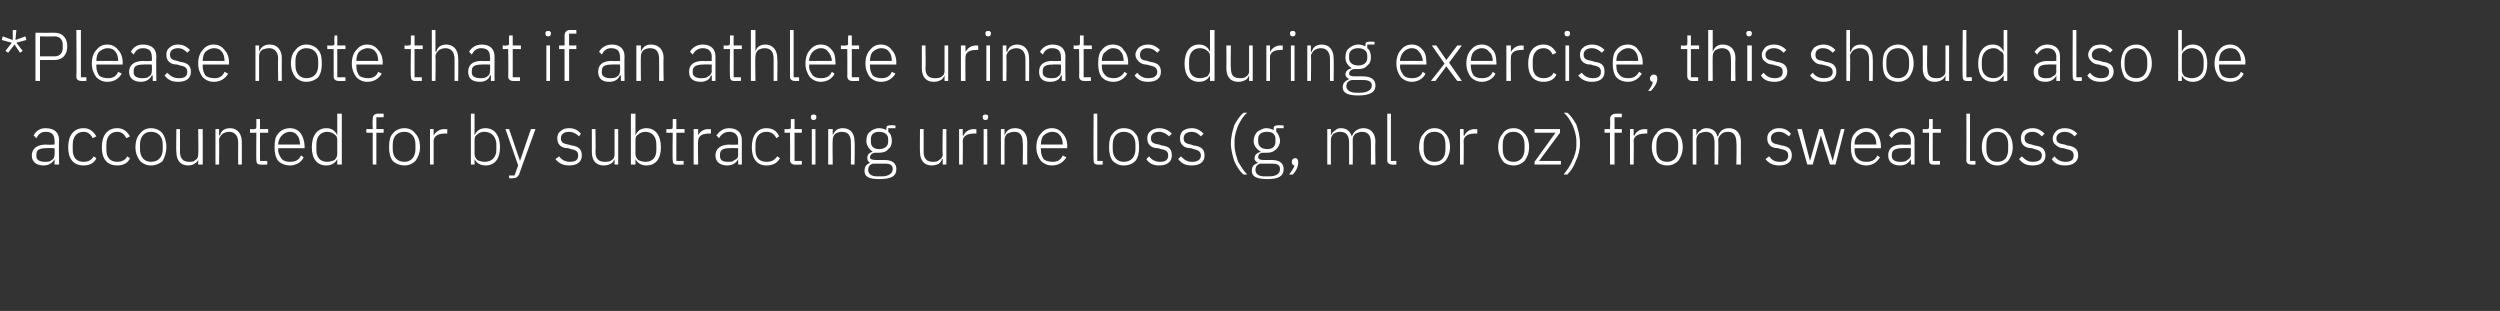 <?xml version="1.0" standalone="no"?><!DOCTYPE svg PUBLIC "-//W3C//DTD SVG 1.1//EN" "http://www.w3.org/Graphics/SVG/1.1/DTD/svg11.dtd"><svg xmlns="http://www.w3.org/2000/svg" version="1.1" width="275px" height="34.2px" viewBox="0 -3 275 34.2" style="top:-3px"><rect x="0" y="-3" width="275" height="34.2" fill="#333333" stroke="none"/>  <desc>* Please note that if an athlete urinates during exercise, this should also be accounted for by subtracting urine los...</desc>  <defs/>  <g id="Polygon206631">    <path d="M 6.5 12.4 C 6.46 12.45 6.5 15.1 6.5 15.1 L 6 15.1 L 6 14.5 C 6 14.5 6.01 14.51 6 14.5 C 5.8 14.9 5.4 15.2 4.8 15.2 C 4 15.2 3.5 14.8 3.5 14.1 C 3.5 13.4 4 12.9 5.1 12.9 C 5.13 12.95 6 12.9 6 12.9 C 6 12.9 6.03 12.49 6 12.5 C 6 11.8 5.7 11.5 5 11.5 C 4.5 11.5 4.2 11.8 4 12.2 C 4 12.2 3.7 11.9 3.7 11.9 C 3.9 11.5 4.3 11.1 5 11.1 C 6 11.1 6.5 11.6 6.5 12.4 Z M 6 13.3 C 6 13.3 5.11 13.27 5.1 13.3 C 4.3 13.3 4 13.5 4 14 C 4 14 4 14.2 4 14.2 C 4 14.6 4.4 14.8 4.9 14.8 C 5.2 14.8 5.5 14.8 5.7 14.6 C 5.9 14.5 6 14.3 6 14 C 6.03 14 6 13.3 6 13.3 Z M 10.6 14.4 C 10.6 14.4 10.3 14.2 10.3 14.2 C 10.1 14.6 9.7 14.8 9.2 14.8 C 8.4 14.8 8 14.3 8 13.5 C 8 13.5 8 12.9 8 12.9 C 8 12.1 8.4 11.5 9.2 11.5 C 9.7 11.5 10 11.8 10.2 12.2 C 10.2 12.2 10.6 12 10.6 12 C 10.3 11.5 9.9 11.1 9.2 11.1 C 8.1 11.1 7.5 11.9 7.5 13.2 C 7.5 14.5 8.1 15.2 9.2 15.2 C 9.9 15.2 10.4 14.9 10.6 14.4 Z M 14.3 14.4 C 14.3 14.4 14 14.2 14 14.2 C 13.8 14.6 13.4 14.8 12.9 14.8 C 12.1 14.8 11.7 14.3 11.7 13.5 C 11.7 13.5 11.7 12.9 11.7 12.9 C 11.7 12.1 12.1 11.5 12.9 11.5 C 13.4 11.5 13.7 11.8 13.9 12.2 C 13.9 12.2 14.3 12 14.3 12 C 14 11.5 13.6 11.1 12.9 11.1 C 11.8 11.1 11.2 11.9 11.2 13.2 C 11.2 14.5 11.8 15.2 12.9 15.2 C 13.6 15.2 14.1 14.9 14.3 14.4 Z M 17.9 14.7 C 18.1 14.3 18.3 13.8 18.3 13.2 C 18.3 12.5 18.1 12 17.9 11.7 C 17.6 11.3 17.1 11.1 16.6 11.1 C 16.1 11.1 15.7 11.3 15.4 11.7 C 15.1 12 14.9 12.5 14.9 13.2 C 14.9 13.8 15.1 14.3 15.4 14.7 C 15.7 15 16.1 15.2 16.6 15.2 C 17.1 15.2 17.6 15 17.9 14.7 Z M 15.4 13.4 C 15.4 13.4 15.4 12.9 15.4 12.9 C 15.4 12 15.9 11.5 16.6 11.5 C 17.4 11.5 17.9 12 17.9 12.9 C 17.9 12.9 17.9 13.4 17.9 13.4 C 17.9 14.3 17.4 14.8 16.6 14.8 C 15.9 14.8 15.4 14.3 15.4 13.4 Z M 21.8 15.1 L 22.3 15.1 L 22.3 11.2 L 21.8 11.2 C 21.8 11.2 21.85 13.97 21.8 14 C 21.8 14.3 21.7 14.5 21.5 14.6 C 21.3 14.8 21.1 14.8 20.8 14.8 C 20.2 14.8 19.8 14.5 19.8 13.7 C 19.8 13.65 19.8 11.2 19.8 11.2 L 19.4 11.2 C 19.4 11.2 19.36 13.74 19.4 13.7 C 19.4 14.7 19.9 15.2 20.7 15.2 C 21 15.2 21.3 15.1 21.4 15 C 21.6 14.9 21.8 14.7 21.8 14.5 C 21.82 14.51 21.8 14.5 21.8 14.5 L 21.8 15.1 Z M 24.1 15.1 C 24.1 15.1 24.13 12.39 24.1 12.4 C 24.1 12.1 24.3 11.9 24.5 11.7 C 24.7 11.6 24.9 11.5 25.2 11.5 C 25.8 11.5 26.2 11.9 26.2 12.7 C 26.18 12.7 26.2 15.1 26.2 15.1 L 26.6 15.1 C 26.6 15.1 26.61 12.63 26.6 12.6 C 26.6 11.7 26.1 11.1 25.3 11.1 C 24.7 11.1 24.3 11.4 24.2 11.9 C 24.15 11.85 24.1 11.9 24.1 11.9 L 24.1 11.2 L 23.7 11.2 L 23.7 15.1 L 24.1 15.1 Z M 29.4 15.1 L 29.4 14.7 L 28.6 14.7 L 28.6 11.6 L 29.5 11.6 L 29.5 11.2 L 28.6 11.2 L 28.6 10.1 L 28.2 10.1 C 28.2 10.1 28.2 10.94 28.2 10.9 C 28.2 11.2 28.1 11.2 27.9 11.2 C 27.93 11.24 27.5 11.2 27.5 11.2 L 27.5 11.6 L 28.2 11.6 C 28.2 11.6 28.17 14.65 28.2 14.6 C 28.2 14.9 28.3 15.1 28.6 15.1 C 28.64 15.13 29.4 15.1 29.4 15.1 Z M 33.4 14.3 C 33.4 14.3 33.1 14.1 33.1 14.1 C 32.9 14.6 32.5 14.8 31.9 14.8 C 31.5 14.8 31.2 14.7 31 14.5 C 30.8 14.2 30.6 13.9 30.6 13.5 C 30.63 13.46 30.6 13.3 30.6 13.3 L 33.5 13.3 C 33.5 13.3 33.52 13.06 33.5 13.1 C 33.5 12.5 33.3 12 33.1 11.7 C 32.8 11.3 32.4 11.1 31.9 11.1 C 31.4 11.1 30.9 11.3 30.6 11.7 C 30.3 12 30.2 12.5 30.2 13.2 C 30.2 13.8 30.3 14.3 30.6 14.7 C 30.9 15 31.4 15.2 31.9 15.2 C 32.6 15.2 33.2 14.8 33.4 14.3 Z M 32.7 11.9 C 32.9 12.1 33 12.5 33 12.9 C 33.04 12.87 33 12.9 33 12.9 L 30.6 12.9 C 30.6 12.9 30.63 12.89 30.6 12.9 C 30.6 12.5 30.8 12.1 31 11.9 C 31.2 11.7 31.5 11.5 31.9 11.5 C 32.2 11.5 32.5 11.6 32.7 11.9 Z M 37.1 15.1 L 37.6 15.1 L 37.6 9.5 L 37.1 9.5 L 37.1 11.9 C 37.1 11.9 37.11 11.86 37.1 11.9 C 36.9 11.4 36.5 11.1 35.9 11.1 C 34.9 11.1 34.3 11.9 34.3 13.2 C 34.3 14.5 34.9 15.2 35.9 15.2 C 36.5 15.2 36.9 14.9 37.1 14.5 C 37.11 14.5 37.1 14.5 37.1 14.5 L 37.1 15.1 Z M 34.8 13.5 C 34.8 13.5 34.8 12.9 34.8 12.9 C 34.8 12.1 35.2 11.5 36 11.5 C 36.3 11.5 36.6 11.6 36.8 11.8 C 37 11.9 37.1 12.1 37.1 12.4 C 37.1 12.4 37.1 13.9 37.1 13.9 C 37.1 14.2 37 14.4 36.8 14.6 C 36.6 14.7 36.3 14.8 36 14.8 C 35.2 14.8 34.8 14.3 34.8 13.5 Z M 41 15.1 L 41.4 15.1 L 41.4 11.6 L 42.2 11.6 L 42.2 11.2 L 41.4 11.2 L 41.4 9.9 L 42.2 9.9 L 42.2 9.5 C 42.2 9.5 41.56 9.5 41.6 9.5 C 41.1 9.5 41 9.8 41 10.1 C 40.96 10.15 41 11.2 41 11.2 L 40.3 11.2 L 40.3 11.6 L 41 11.6 L 41 15.1 Z M 45.7 14.7 C 46 14.3 46.2 13.8 46.2 13.2 C 46.2 12.5 46 12 45.7 11.7 C 45.4 11.3 45 11.1 44.5 11.1 C 44 11.1 43.5 11.3 43.2 11.7 C 42.9 12 42.8 12.5 42.8 13.2 C 42.8 13.8 42.9 14.3 43.2 14.7 C 43.5 15 44 15.2 44.5 15.2 C 45 15.2 45.4 15 45.7 14.7 Z M 43.2 13.4 C 43.2 13.4 43.2 12.9 43.2 12.9 C 43.2 12 43.7 11.5 44.5 11.5 C 45.2 11.5 45.7 12 45.7 12.9 C 45.7 12.9 45.7 13.4 45.7 13.4 C 45.7 14.3 45.2 14.8 44.5 14.8 C 43.7 14.8 43.2 14.3 43.2 13.4 Z M 47.7 15.1 C 47.7 15.1 47.7 12.47 47.7 12.5 C 47.7 12 48.2 11.7 48.8 11.7 C 48.81 11.66 49.2 11.7 49.2 11.7 L 49.2 11.2 C 49.2 11.2 48.9 11.24 48.9 11.2 C 48.2 11.2 47.9 11.6 47.7 11.9 C 47.73 11.94 47.7 11.9 47.7 11.9 L 47.7 11.2 L 47.3 11.2 L 47.3 15.1 L 47.7 15.1 Z M 51.8 15.1 L 52.2 15.1 L 52.2 14.5 C 52.2 14.5 52.23 14.5 52.2 14.5 C 52.4 14.9 52.8 15.2 53.4 15.2 C 54.4 15.2 55 14.5 55 13.2 C 55 11.9 54.4 11.1 53.4 11.1 C 52.8 11.1 52.4 11.4 52.2 11.9 C 52.23 11.86 52.2 11.9 52.2 11.9 L 52.2 9.5 L 51.8 9.5 L 51.8 15.1 Z M 52.5 14.6 C 52.3 14.4 52.2 14.2 52.2 13.9 C 52.2 13.9 52.2 12.4 52.2 12.4 C 52.2 12.1 52.3 11.9 52.5 11.8 C 52.7 11.6 53 11.5 53.3 11.5 C 54.1 11.5 54.6 12.1 54.6 12.9 C 54.6 12.9 54.6 13.5 54.6 13.5 C 54.6 14.3 54.1 14.8 53.3 14.8 C 53 14.8 52.7 14.7 52.5 14.6 Z M 57.2 14.7 L 57.2 14.7 L 56 11.2 L 55.6 11.2 L 57 15.2 L 56.6 16.3 L 56 16.3 L 56 16.6 C 56 16.6 56.42 16.65 56.4 16.6 C 56.8 16.6 56.9 16.5 57.1 16.2 C 57.07 16.22 58.9 11.2 58.9 11.2 L 58.4 11.2 L 57.2 14.7 Z M 64 14.1 C 64 13.4 63.6 13.1 62.9 13 C 62.9 13 62.5 12.9 62.5 12.9 C 62 12.8 61.7 12.7 61.7 12.2 C 61.7 11.8 62 11.5 62.6 11.5 C 63.1 11.5 63.5 11.8 63.7 12 C 63.7 12 63.9 11.7 63.9 11.7 C 63.6 11.4 63.3 11.1 62.6 11.1 C 62.2 11.1 61.9 11.2 61.7 11.4 C 61.4 11.6 61.3 11.9 61.3 12.2 C 61.3 12.6 61.4 12.8 61.6 13 C 61.8 13.2 62.1 13.3 62.5 13.3 C 62.5 13.3 62.8 13.4 62.8 13.4 C 63.4 13.5 63.6 13.7 63.6 14.1 C 63.6 14.6 63.3 14.8 62.7 14.8 C 62.2 14.8 61.8 14.6 61.5 14.2 C 61.5 14.2 61.1 14.5 61.1 14.5 C 61.5 15 62 15.2 62.6 15.2 C 63.5 15.2 64 14.8 64 14.1 Z M 67.6 15.1 L 68 15.1 L 68 11.2 L 67.6 11.2 C 67.6 11.2 67.59 13.97 67.6 14 C 67.6 14.3 67.5 14.5 67.3 14.6 C 67.1 14.8 66.8 14.8 66.5 14.8 C 65.9 14.8 65.5 14.5 65.5 13.7 C 65.54 13.65 65.5 11.2 65.5 11.2 L 65.1 11.2 C 65.1 11.2 65.11 13.74 65.1 13.7 C 65.1 14.7 65.6 15.2 66.4 15.2 C 66.8 15.2 67 15.1 67.2 15 C 67.4 14.9 67.5 14.7 67.6 14.5 C 67.56 14.51 67.6 14.5 67.6 14.5 L 67.6 15.1 Z M 69.4 15.1 L 69.9 15.1 L 69.9 14.5 C 69.9 14.5 69.9 14.5 69.9 14.5 C 70.1 14.9 70.5 15.2 71.1 15.2 C 72.1 15.2 72.7 14.5 72.7 13.2 C 72.7 11.9 72.1 11.1 71.1 11.1 C 70.5 11.1 70.1 11.4 69.9 11.9 C 69.9 11.86 69.9 11.9 69.9 11.9 L 69.9 9.5 L 69.4 9.5 L 69.4 15.1 Z M 70.2 14.6 C 70 14.4 69.9 14.2 69.9 13.9 C 69.9 13.9 69.9 12.4 69.9 12.4 C 69.9 12.1 70 11.9 70.2 11.8 C 70.4 11.6 70.7 11.5 71 11.5 C 71.8 11.5 72.2 12.1 72.2 12.9 C 72.2 12.9 72.2 13.5 72.2 13.5 C 72.2 14.3 71.8 14.8 71 14.8 C 70.7 14.8 70.4 14.7 70.2 14.6 Z M 75.2 15.1 L 75.2 14.7 L 74.4 14.7 L 74.4 11.6 L 75.3 11.6 L 75.3 11.2 L 74.4 11.2 L 74.4 10.1 L 74 10.1 C 74 10.1 74 10.94 74 10.9 C 74 11.2 73.9 11.2 73.7 11.2 C 73.73 11.24 73.3 11.2 73.3 11.2 L 73.3 11.6 L 74 11.6 C 74 11.6 73.96 14.65 74 14.6 C 74 14.9 74.1 15.1 74.4 15.1 C 74.44 15.13 75.2 15.1 75.2 15.1 Z M 76.8 15.1 C 76.8 15.1 76.75 12.47 76.8 12.5 C 76.8 12 77.2 11.7 77.9 11.7 C 77.86 11.66 78.2 11.7 78.2 11.7 L 78.2 11.2 C 78.2 11.2 77.94 11.24 77.9 11.2 C 77.3 11.2 76.9 11.6 76.8 11.9 C 76.78 11.94 76.8 11.9 76.8 11.9 L 76.8 11.2 L 76.3 11.2 L 76.3 15.1 L 76.8 15.1 Z M 81.6 12.4 C 81.61 12.45 81.6 15.1 81.6 15.1 L 81.2 15.1 L 81.2 14.5 C 81.2 14.5 81.16 14.51 81.2 14.5 C 81 14.9 80.6 15.2 80 15.2 C 79.2 15.2 78.7 14.8 78.7 14.1 C 78.7 13.4 79.2 12.9 80.3 12.9 C 80.28 12.95 81.2 12.9 81.2 12.9 C 81.2 12.9 81.17 12.49 81.2 12.5 C 81.2 11.8 80.8 11.5 80.2 11.5 C 79.7 11.5 79.3 11.8 79.1 12.2 C 79.1 12.2 78.8 11.9 78.8 11.9 C 79.1 11.5 79.5 11.1 80.2 11.1 C 81.1 11.1 81.6 11.6 81.6 12.4 Z M 81.2 13.3 C 81.2 13.3 80.26 13.27 80.3 13.3 C 79.5 13.3 79.2 13.5 79.2 14 C 79.2 14 79.2 14.2 79.2 14.2 C 79.2 14.6 79.5 14.8 80 14.8 C 80.4 14.8 80.6 14.8 80.8 14.6 C 81.1 14.5 81.2 14.3 81.2 14 C 81.17 14 81.2 13.3 81.2 13.3 Z M 85.8 14.4 C 85.8 14.4 85.5 14.2 85.5 14.2 C 85.2 14.6 84.9 14.8 84.3 14.8 C 83.5 14.8 83.1 14.3 83.1 13.5 C 83.1 13.5 83.1 12.9 83.1 12.9 C 83.1 12.1 83.5 11.5 84.3 11.5 C 84.9 11.5 85.2 11.8 85.4 12.2 C 85.4 12.2 85.7 12 85.7 12 C 85.5 11.5 85.1 11.1 84.3 11.1 C 83.3 11.1 82.7 11.9 82.7 13.2 C 82.7 14.5 83.3 15.2 84.3 15.2 C 85.1 15.2 85.5 14.9 85.8 14.4 Z M 88.2 15.1 L 88.2 14.7 L 87.4 14.7 L 87.4 11.6 L 88.2 11.6 L 88.2 11.2 L 87.4 11.2 L 87.4 10.1 L 87 10.1 C 87 10.1 86.97 10.94 87 10.9 C 87 11.2 86.9 11.2 86.7 11.2 C 86.69 11.24 86.3 11.2 86.3 11.2 L 86.3 11.6 L 86.9 11.6 C 86.9 11.6 86.93 14.65 86.9 14.6 C 86.9 14.9 87.1 15.1 87.4 15.1 C 87.41 15.13 88.2 15.1 88.2 15.1 Z M 89.8 9.9 C 89.8 9.9 89.8 9.8 89.8 9.8 C 89.8 9.7 89.7 9.6 89.5 9.6 C 89.3 9.6 89.2 9.7 89.2 9.8 C 89.2 9.8 89.2 9.9 89.2 9.9 C 89.2 10.1 89.3 10.2 89.5 10.2 C 89.7 10.2 89.8 10.1 89.8 9.9 Z M 89.3 15.1 L 89.7 15.1 L 89.7 11.2 L 89.3 11.2 L 89.3 15.1 Z M 91.6 15.1 C 91.6 15.1 91.56 12.39 91.6 12.4 C 91.6 12.1 91.7 11.9 91.9 11.7 C 92.1 11.6 92.3 11.5 92.6 11.5 C 93.3 11.5 93.6 11.9 93.6 12.7 C 93.62 12.7 93.6 15.1 93.6 15.1 L 94 15.1 C 94 15.1 94.05 12.63 94 12.6 C 94 11.7 93.6 11.1 92.7 11.1 C 92.1 11.1 91.8 11.4 91.6 11.9 C 91.59 11.85 91.6 11.9 91.6 11.9 L 91.6 11.2 L 91.1 11.2 L 91.1 15.1 L 91.6 15.1 Z M 97.3 14.6 C 97.3 14.6 96.4 14.6 96.4 14.6 C 95.9 14.6 95.7 14.5 95.7 14.3 C 95.7 14 96 13.8 96.3 13.8 C 96.4 13.8 96.6 13.8 96.7 13.8 C 97.1 13.8 97.5 13.7 97.7 13.4 C 98 13.2 98.1 12.9 98.1 12.5 C 98.1 12.1 98 11.7 97.7 11.5 C 97.73 11.5 97.7 11.1 97.7 11.1 L 98.5 11.1 L 98.5 10.8 C 98.5 10.8 97.85 10.75 97.8 10.8 C 97.6 10.8 97.5 10.9 97.5 11.1 C 97.5 11.1 97.5 11.3 97.5 11.3 C 97.3 11.2 97 11.1 96.7 11.1 C 96.3 11.1 95.9 11.3 95.7 11.5 C 95.4 11.7 95.3 12.1 95.3 12.5 C 95.3 13 95.6 13.4 96 13.7 C 96 13.7 96 13.7 96 13.7 C 95.6 13.8 95.4 14 95.4 14.4 C 95.4 14.6 95.5 14.8 95.7 14.9 C 95.7 14.9 95.7 14.9 95.7 14.9 C 95.3 15.1 95.1 15.3 95.1 15.8 C 95.1 16.4 95.5 16.7 96.7 16.7 C 98 16.7 98.6 16.4 98.6 15.6 C 98.6 15 98.2 14.6 97.3 14.6 Z M 97 16.4 C 97 16.4 96.5 16.4 96.5 16.4 C 95.8 16.4 95.5 16.1 95.5 15.7 C 95.5 15.3 95.7 15.1 96 15 C 96 15 97.3 15 97.3 15 C 98 15 98.2 15.2 98.2 15.6 C 98.2 16.1 97.7 16.4 97 16.4 Z M 95.8 12.6 C 95.8 12.6 95.8 12.3 95.8 12.3 C 95.8 11.8 96.1 11.5 96.7 11.5 C 97.3 11.5 97.7 11.8 97.7 12.3 C 97.7 12.3 97.7 12.6 97.7 12.6 C 97.7 13.1 97.3 13.4 96.7 13.4 C 96.1 13.4 95.8 13.1 95.8 12.6 Z M 103.7 15.1 L 104.1 15.1 L 104.1 11.2 L 103.7 11.2 C 103.7 11.2 103.65 13.97 103.7 14 C 103.7 14.3 103.5 14.5 103.3 14.6 C 103.1 14.8 102.9 14.8 102.6 14.8 C 102 14.8 101.6 14.5 101.6 13.7 C 101.6 13.65 101.6 11.2 101.6 11.2 L 101.2 11.2 C 101.2 11.2 101.17 13.74 101.2 13.7 C 101.2 14.7 101.7 15.2 102.5 15.2 C 102.8 15.2 103.1 15.1 103.3 15 C 103.4 14.9 103.6 14.7 103.6 14.5 C 103.62 14.51 103.7 14.5 103.7 14.5 L 103.7 15.1 Z M 105.9 15.1 C 105.9 15.1 105.93 12.47 105.9 12.5 C 105.9 12 106.4 11.7 107 11.7 C 107.04 11.66 107.4 11.7 107.4 11.7 L 107.4 11.2 C 107.4 11.2 107.13 11.24 107.1 11.2 C 106.5 11.2 106.1 11.6 106 11.9 C 105.96 11.94 105.9 11.9 105.9 11.9 L 105.9 11.2 L 105.5 11.2 L 105.5 15.1 L 105.9 15.1 Z M 108.7 9.9 C 108.7 9.9 108.7 9.8 108.7 9.8 C 108.7 9.7 108.6 9.6 108.4 9.6 C 108.2 9.6 108.1 9.7 108.1 9.8 C 108.1 9.8 108.1 9.9 108.1 9.9 C 108.1 10.1 108.2 10.2 108.4 10.2 C 108.6 10.2 108.7 10.1 108.7 9.9 Z M 108.2 15.1 L 108.6 15.1 L 108.6 11.2 L 108.2 11.2 L 108.2 15.1 Z M 110.5 15.1 C 110.5 15.1 110.49 12.39 110.5 12.4 C 110.5 12.1 110.6 11.9 110.8 11.7 C 111 11.6 111.3 11.5 111.6 11.5 C 112.2 11.5 112.5 11.9 112.5 12.7 C 112.55 12.7 112.5 15.1 112.5 15.1 L 113 15.1 C 113 15.1 112.98 12.63 113 12.6 C 113 11.7 112.5 11.1 111.7 11.1 C 111 11.1 110.7 11.4 110.5 11.9 C 110.52 11.85 110.5 11.9 110.5 11.9 L 110.5 11.2 L 110.1 11.2 L 110.1 15.1 L 110.5 15.1 Z M 117.3 14.3 C 117.3 14.3 116.9 14.1 116.9 14.1 C 116.7 14.6 116.3 14.8 115.8 14.8 C 115.4 14.8 115 14.7 114.8 14.5 C 114.6 14.2 114.5 13.9 114.5 13.5 C 114.48 13.46 114.5 13.3 114.5 13.3 L 117.4 13.3 C 117.4 13.3 117.36 13.06 117.4 13.1 C 117.4 12.5 117.2 12 116.9 11.7 C 116.6 11.3 116.2 11.1 115.7 11.1 C 115.2 11.1 114.8 11.3 114.5 11.7 C 114.2 12 114 12.5 114 13.2 C 114 13.8 114.2 14.3 114.5 14.7 C 114.8 15 115.2 15.2 115.7 15.2 C 116.5 15.2 117 14.8 117.3 14.3 Z M 116.6 11.9 C 116.8 12.1 116.9 12.5 116.9 12.9 C 116.89 12.87 116.9 12.9 116.9 12.9 L 114.5 12.9 C 114.5 12.9 114.48 12.89 114.5 12.9 C 114.5 12.5 114.6 12.1 114.8 11.9 C 115 11.7 115.4 11.5 115.7 11.5 C 116.1 11.5 116.4 11.6 116.6 11.9 Z M 121.3 15.1 L 121.3 14.7 L 120.7 14.7 L 120.7 9.5 L 120.3 9.5 C 120.3 9.5 120.26 14.66 120.3 14.7 C 120.3 14.9 120.4 15.1 120.7 15.1 C 120.74 15.13 121.3 15.1 121.3 15.1 Z M 124.9 14.7 C 125.2 14.3 125.3 13.8 125.3 13.2 C 125.3 12.5 125.2 12 124.9 11.7 C 124.6 11.3 124.2 11.1 123.6 11.1 C 123.1 11.1 122.7 11.3 122.4 11.7 C 122.1 12 122 12.5 122 13.2 C 122 13.8 122.1 14.3 122.4 14.7 C 122.7 15 123.1 15.2 123.6 15.2 C 124.2 15.2 124.6 15 124.9 14.7 Z M 122.4 13.4 C 122.4 13.4 122.4 12.9 122.4 12.9 C 122.4 12 122.9 11.5 123.6 11.5 C 124.4 11.5 124.9 12 124.9 12.9 C 124.9 12.9 124.9 13.4 124.9 13.4 C 124.9 14.3 124.4 14.8 123.6 14.8 C 122.9 14.8 122.4 14.3 122.4 13.4 Z M 128.9 14.1 C 128.9 13.4 128.6 13.1 127.8 13 C 127.8 13 127.5 12.9 127.5 12.9 C 126.9 12.8 126.6 12.7 126.6 12.2 C 126.6 11.8 126.9 11.5 127.5 11.5 C 128 11.5 128.4 11.8 128.6 12 C 128.6 12 128.9 11.7 128.9 11.7 C 128.6 11.4 128.2 11.1 127.5 11.1 C 127.2 11.1 126.8 11.2 126.6 11.4 C 126.3 11.6 126.2 11.9 126.2 12.2 C 126.2 12.6 126.3 12.8 126.5 13 C 126.7 13.2 127 13.3 127.4 13.3 C 127.4 13.3 127.7 13.4 127.7 13.4 C 128.3 13.5 128.5 13.7 128.5 14.1 C 128.5 14.6 128.2 14.8 127.6 14.8 C 127.1 14.8 126.7 14.6 126.4 14.2 C 126.4 14.2 126.1 14.5 126.1 14.5 C 126.4 15 126.9 15.2 127.5 15.2 C 128.4 15.2 128.9 14.8 128.9 14.1 Z M 132.5 14.1 C 132.5 13.4 132.1 13.1 131.3 13 C 131.3 13 131 12.9 131 12.9 C 130.5 12.8 130.2 12.7 130.2 12.2 C 130.2 11.8 130.5 11.5 131.1 11.5 C 131.6 11.5 131.9 11.8 132.1 12 C 132.1 12 132.4 11.7 132.4 11.7 C 132.1 11.4 131.7 11.1 131.1 11.1 C 130.7 11.1 130.4 11.2 130.1 11.4 C 129.9 11.6 129.8 11.9 129.8 12.2 C 129.8 12.6 129.9 12.8 130.1 13 C 130.3 13.2 130.6 13.3 131 13.3 C 131 13.3 131.3 13.4 131.3 13.4 C 131.8 13.5 132.1 13.7 132.1 14.1 C 132.1 14.6 131.7 14.8 131.1 14.8 C 130.6 14.8 130.3 14.6 129.9 14.2 C 129.9 14.2 129.6 14.5 129.6 14.5 C 130 15 130.4 15.2 131.1 15.2 C 132 15.2 132.5 14.8 132.5 14.1 Z M 135.8 14.8 C 136.1 15.4 136.4 15.9 136.8 16.2 C 136.8 16.2 137.2 16.2 137.2 16.2 C 136.8 15.8 136.5 15.3 136.2 14.8 C 136 14.2 135.8 13.6 135.8 13 C 135.8 13 135.8 12.5 135.8 12.5 C 135.8 11.9 136 11.3 136.2 10.8 C 136.5 10.2 136.8 9.7 137.2 9.4 C 137.2 9.4 136.8 9.4 136.8 9.4 C 136.4 9.7 136.1 10.2 135.8 10.7 C 135.6 11.3 135.4 12 135.4 12.8 C 135.4 13.5 135.6 14.2 135.8 14.8 Z M 139.9 14.6 C 139.9 14.6 139 14.6 139 14.6 C 138.6 14.6 138.4 14.5 138.4 14.3 C 138.4 14 138.6 13.8 138.9 13.8 C 139.1 13.8 139.2 13.8 139.4 13.8 C 139.8 13.8 140.1 13.7 140.4 13.4 C 140.6 13.2 140.8 12.9 140.8 12.5 C 140.8 12.1 140.6 11.7 140.4 11.5 C 140.36 11.5 140.4 11.1 140.4 11.1 L 141.2 11.1 L 141.2 10.8 C 141.2 10.8 140.48 10.75 140.5 10.8 C 140.2 10.8 140.1 10.9 140.1 11.1 C 140.1 11.1 140.1 11.3 140.1 11.3 C 139.9 11.2 139.6 11.1 139.3 11.1 C 138.9 11.1 138.6 11.3 138.3 11.5 C 138.1 11.7 137.9 12.1 137.9 12.5 C 137.9 13 138.2 13.4 138.7 13.7 C 138.7 13.7 138.7 13.7 138.7 13.7 C 138.3 13.8 138 14 138 14.4 C 138 14.6 138.1 14.8 138.4 14.9 C 138.4 14.9 138.4 14.9 138.4 14.9 C 137.9 15.1 137.7 15.3 137.7 15.8 C 137.7 16.4 138.2 16.7 139.4 16.7 C 140.6 16.7 141.2 16.4 141.2 15.6 C 141.2 15 140.8 14.6 139.9 14.6 Z M 139.6 16.4 C 139.6 16.4 139.1 16.4 139.1 16.4 C 138.4 16.4 138.1 16.1 138.1 15.7 C 138.1 15.3 138.3 15.1 138.6 15 C 138.6 15 139.9 15 139.9 15 C 140.6 15 140.8 15.2 140.8 15.6 C 140.8 16.1 140.4 16.4 139.6 16.4 Z M 138.4 12.6 C 138.4 12.6 138.4 12.3 138.4 12.3 C 138.4 11.8 138.7 11.5 139.4 11.5 C 140 11.5 140.3 11.8 140.3 12.3 C 140.3 12.3 140.3 12.6 140.3 12.6 C 140.3 13.1 140 13.4 139.4 13.4 C 138.8 13.4 138.4 13.1 138.4 12.6 Z M 142.1 14.8 C 142.1 14.8 142.1 14.9 142.1 14.9 C 142.1 15 142.2 15.2 142.4 15.2 C 142.3 15.5 142.1 15.8 141.8 16.2 C 141.8 16.2 142.2 16.2 142.2 16.2 C 142.6 15.8 142.8 15.3 142.8 14.9 C 142.8 14.9 142.8 14.8 142.8 14.8 C 142.8 14.6 142.7 14.4 142.5 14.4 C 142.2 14.4 142.1 14.6 142.1 14.8 Z M 146.4 15.1 C 146.4 15.1 146.39 12.39 146.4 12.4 C 146.4 12.1 146.5 11.9 146.7 11.7 C 146.9 11.6 147.1 11.5 147.4 11.5 C 148.1 11.5 148.4 11.9 148.4 12.7 C 148.39 12.7 148.4 15.1 148.4 15.1 L 148.8 15.1 C 148.8 15.1 148.82 12.4 148.8 12.4 C 148.8 12.1 148.9 11.9 149.1 11.7 C 149.3 11.6 149.6 11.5 149.8 11.5 C 150.5 11.5 150.8 11.9 150.8 12.7 C 150.82 12.7 150.8 15.1 150.8 15.1 L 151.3 15.1 C 151.3 15.1 151.25 12.63 151.3 12.6 C 151.3 11.7 150.8 11.1 150 11.1 C 149.3 11.1 148.9 11.5 148.7 12 C 148.7 12 148.7 12 148.7 12 C 148.5 11.4 148.1 11.1 147.5 11.1 C 147.2 11.1 147 11.2 146.8 11.4 C 146.6 11.5 146.5 11.7 146.4 11.9 C 146.41 11.85 146.4 11.9 146.4 11.9 L 146.4 11.2 L 146 11.2 L 146 15.1 L 146.4 15.1 Z M 153.6 15.1 L 153.6 14.7 L 153 14.7 L 153 9.5 L 152.6 9.5 C 152.6 9.5 152.61 14.66 152.6 14.7 C 152.6 14.9 152.8 15.1 153.1 15.1 C 153.09 15.13 153.6 15.1 153.6 15.1 Z M 159 14.7 C 159.3 14.3 159.5 13.8 159.5 13.2 C 159.5 12.5 159.3 12 159 11.7 C 158.7 11.3 158.3 11.1 157.8 11.1 C 157.3 11.1 156.9 11.3 156.6 11.7 C 156.3 12 156.1 12.5 156.1 13.2 C 156.1 13.8 156.3 14.3 156.6 14.7 C 156.9 15 157.3 15.2 157.8 15.2 C 158.3 15.2 158.7 15 159 14.7 Z M 156.6 13.4 C 156.6 13.4 156.6 12.9 156.6 12.9 C 156.6 12 157 11.5 157.8 11.5 C 158.6 11.5 159 12 159 12.9 C 159 12.9 159 13.4 159 13.4 C 159 14.3 158.6 14.8 157.8 14.8 C 157 14.8 156.6 14.3 156.6 13.4 Z M 161 15.1 C 161 15.1 161.03 12.47 161 12.5 C 161 12 161.5 11.7 162.1 11.7 C 162.14 11.66 162.5 11.7 162.5 11.7 L 162.5 11.2 C 162.5 11.2 162.22 11.24 162.2 11.2 C 161.6 11.2 161.2 11.6 161.1 11.9 C 161.06 11.94 161 11.9 161 11.9 L 161 11.2 L 160.6 11.2 L 160.6 15.1 L 161 15.1 Z M 167.7 14.7 C 168 14.3 168.2 13.8 168.2 13.2 C 168.2 12.5 168 12 167.7 11.7 C 167.4 11.3 167 11.1 166.5 11.1 C 166 11.1 165.5 11.3 165.3 11.7 C 165 12 164.8 12.5 164.8 13.2 C 164.8 13.8 165 14.3 165.3 14.7 C 165.5 15 166 15.2 166.5 15.2 C 167 15.2 167.4 15 167.7 14.7 Z M 165.3 13.4 C 165.3 13.4 165.3 12.9 165.3 12.9 C 165.3 12 165.7 11.5 166.5 11.5 C 167.2 11.5 167.7 12 167.7 12.9 C 167.7 12.9 167.7 13.4 167.7 13.4 C 167.7 14.3 167.2 14.8 166.5 14.8 C 165.7 14.8 165.3 14.3 165.3 13.4 Z M 171.7 15.1 L 171.7 14.7 L 169.3 14.7 L 171.6 11.6 L 171.6 11.2 L 168.8 11.2 L 168.8 11.6 L 171.1 11.6 L 168.8 14.8 L 168.8 15.1 L 171.7 15.1 Z M 173.4 10.7 C 173.1 10.2 172.8 9.7 172.4 9.4 C 172.4 9.4 172 9.4 172 9.4 C 172.4 9.7 172.7 10.2 173 10.8 C 173.2 11.3 173.4 11.9 173.4 12.5 C 173.4 12.5 173.4 13 173.4 13 C 173.4 13.6 173.2 14.2 172.9 14.8 C 172.7 15.3 172.3 15.8 172 16.2 C 172 16.2 172.4 16.2 172.4 16.2 C 172.7 15.9 173.1 15.4 173.3 14.8 C 173.6 14.2 173.8 13.5 173.8 12.8 C 173.8 12 173.6 11.3 173.4 10.7 Z M 177.1 15.1 L 177.6 15.1 L 177.6 11.6 L 178.4 11.6 L 178.4 11.2 L 177.6 11.2 L 177.6 9.9 L 178.4 9.9 L 178.4 9.5 C 178.4 9.5 177.75 9.5 177.8 9.5 C 177.3 9.5 177.1 9.8 177.1 10.1 C 177.15 10.15 177.1 11.2 177.1 11.2 L 176.5 11.2 L 176.5 11.6 L 177.1 11.6 L 177.1 15.1 Z M 179.7 15.1 C 179.7 15.1 179.74 12.47 179.7 12.5 C 179.7 12 180.2 11.7 180.9 11.7 C 180.85 11.66 181.2 11.7 181.2 11.7 L 181.2 11.2 C 181.2 11.2 180.94 11.24 180.9 11.2 C 180.3 11.2 179.9 11.6 179.8 11.9 C 179.77 11.94 179.7 11.9 179.7 11.9 L 179.7 11.2 L 179.3 11.2 L 179.3 15.1 L 179.7 15.1 Z M 184.6 14.7 C 184.9 14.3 185.1 13.8 185.1 13.2 C 185.1 12.5 184.9 12 184.6 11.7 C 184.3 11.3 183.9 11.1 183.4 11.1 C 182.9 11.1 182.4 11.3 182.2 11.7 C 181.9 12 181.7 12.5 181.7 13.2 C 181.7 13.8 181.9 14.3 182.2 14.7 C 182.4 15 182.9 15.2 183.4 15.2 C 183.9 15.2 184.3 15 184.6 14.7 Z M 182.2 13.4 C 182.2 13.4 182.2 12.9 182.2 12.9 C 182.2 12 182.6 11.5 183.4 11.5 C 184.1 11.5 184.6 12 184.6 12.9 C 184.6 12.9 184.6 13.4 184.6 13.4 C 184.6 14.3 184.1 14.8 183.4 14.8 C 182.6 14.8 182.2 14.3 182.2 13.4 Z M 186.6 15.1 C 186.6 15.1 186.61 12.39 186.6 12.4 C 186.6 12.1 186.7 11.9 186.9 11.7 C 187.1 11.6 187.4 11.5 187.6 11.5 C 188.3 11.5 188.6 11.9 188.6 12.7 C 188.61 12.7 188.6 15.1 188.6 15.1 L 189 15.1 C 189 15.1 189.05 12.4 189 12.4 C 189 12.1 189.2 11.9 189.4 11.7 C 189.5 11.6 189.8 11.5 190.1 11.5 C 190.7 11.5 191 11.9 191 12.7 C 191.05 12.7 191 15.1 191 15.1 L 191.5 15.1 C 191.5 15.1 191.48 12.63 191.5 12.6 C 191.5 11.7 191 11.1 190.2 11.1 C 189.5 11.1 189.1 11.5 189 12 C 189 12 188.9 12 188.9 12 C 188.8 11.4 188.3 11.1 187.7 11.1 C 187.4 11.1 187.2 11.2 187 11.4 C 186.8 11.5 186.7 11.7 186.6 11.9 C 186.64 11.85 186.6 11.9 186.6 11.9 L 186.6 11.2 L 186.2 11.2 L 186.2 15.1 L 186.6 15.1 Z M 197.1 14.1 C 197.1 13.4 196.7 13.1 196 13 C 196 13 195.6 12.9 195.6 12.9 C 195.1 12.8 194.8 12.7 194.8 12.2 C 194.8 11.8 195.1 11.5 195.7 11.5 C 196.2 11.5 196.5 11.8 196.8 12 C 196.8 12 197 11.7 197 11.7 C 196.7 11.4 196.4 11.1 195.7 11.1 C 195.3 11.1 195 11.2 194.8 11.4 C 194.5 11.6 194.4 11.9 194.4 12.2 C 194.4 12.6 194.5 12.8 194.7 13 C 194.9 13.2 195.2 13.3 195.6 13.3 C 195.6 13.3 195.9 13.4 195.9 13.4 C 196.5 13.5 196.7 13.7 196.7 14.1 C 196.7 14.6 196.4 14.8 195.8 14.8 C 195.2 14.8 194.9 14.6 194.6 14.2 C 194.6 14.2 194.2 14.5 194.2 14.5 C 194.6 15 195.1 15.2 195.7 15.2 C 196.6 15.2 197.1 14.8 197.1 14.1 Z M 198.8 15.1 L 199.4 15.1 L 200.3 11.9 L 200.3 11.9 L 201.3 15.1 L 201.9 15.1 L 202.9 11.2 L 202.5 11.2 L 201.6 14.7 L 201.6 14.7 L 200.5 11.2 L 200.1 11.2 L 199.1 14.7 L 199.1 14.7 L 198.2 11.2 L 197.7 11.2 L 198.8 15.1 Z M 206.8 14.3 C 206.8 14.3 206.5 14.1 206.5 14.1 C 206.3 14.6 205.9 14.8 205.3 14.8 C 204.9 14.8 204.6 14.7 204.4 14.5 C 204.1 14.2 204 13.9 204 13.5 C 204.03 13.46 204 13.3 204 13.3 L 206.9 13.3 C 206.9 13.3 206.91 13.06 206.9 13.1 C 206.9 12.5 206.7 12 206.5 11.7 C 206.2 11.3 205.8 11.1 205.3 11.1 C 204.7 11.1 204.3 11.3 204 11.7 C 203.7 12 203.6 12.5 203.6 13.2 C 203.6 13.8 203.7 14.3 204 14.7 C 204.3 15 204.8 15.2 205.3 15.2 C 206 15.2 206.5 14.8 206.8 14.3 Z M 206.1 11.9 C 206.3 12.1 206.4 12.5 206.4 12.9 C 206.44 12.87 206.4 12.9 206.4 12.9 L 204 12.9 C 204 12.9 204.03 12.89 204 12.9 C 204 12.5 204.1 12.1 204.4 11.9 C 204.6 11.7 204.9 11.5 205.3 11.5 C 205.6 11.5 205.9 11.6 206.1 11.9 Z M 210.6 12.4 C 210.6 12.45 210.6 15.1 210.6 15.1 L 210.2 15.1 L 210.2 14.5 C 210.2 14.5 210.15 14.51 210.2 14.5 C 210 14.9 209.6 15.2 209 15.2 C 208.2 15.2 207.7 14.8 207.7 14.1 C 207.7 13.4 208.1 12.9 209.3 12.9 C 209.27 12.95 210.2 12.9 210.2 12.9 C 210.2 12.9 210.17 12.49 210.2 12.5 C 210.2 11.8 209.8 11.5 209.2 11.5 C 208.7 11.5 208.3 11.8 208.1 12.2 C 208.1 12.2 207.8 11.9 207.8 11.9 C 208 11.5 208.5 11.1 209.2 11.1 C 210.1 11.1 210.6 11.6 210.6 12.4 Z M 210.2 13.3 C 210.2 13.3 209.25 13.27 209.3 13.3 C 208.5 13.3 208.1 13.5 208.1 14 C 208.1 14 208.1 14.2 208.1 14.2 C 208.1 14.6 208.5 14.8 209 14.8 C 209.3 14.8 209.6 14.8 209.8 14.6 C 210 14.5 210.2 14.3 210.2 14 C 210.17 14 210.2 13.3 210.2 13.3 Z M 213.4 15.1 L 213.4 14.7 L 212.6 14.7 L 212.6 11.6 L 213.5 11.6 L 213.5 11.2 L 212.6 11.2 L 212.6 10.1 L 212.2 10.1 C 212.2 10.1 212.2 10.94 212.2 10.9 C 212.2 11.2 212.1 11.2 211.9 11.2 C 211.93 11.24 211.5 11.2 211.5 11.2 L 211.5 11.6 L 212.2 11.6 C 212.2 11.6 212.17 14.65 212.2 14.6 C 212.2 14.9 212.3 15.1 212.6 15.1 C 212.64 15.13 213.4 15.1 213.4 15.1 Z M 217.3 15.1 L 217.3 14.7 L 216.7 14.7 L 216.7 9.5 L 216.3 9.5 C 216.3 9.5 216.32 14.66 216.3 14.7 C 216.3 14.9 216.5 15.1 216.8 15.1 C 216.79 15.13 217.3 15.1 217.3 15.1 Z M 220.9 14.7 C 221.2 14.3 221.4 13.8 221.4 13.2 C 221.4 12.5 221.2 12 220.9 11.7 C 220.6 11.3 220.2 11.1 219.7 11.1 C 219.2 11.1 218.8 11.3 218.5 11.7 C 218.2 12 218 12.5 218 13.2 C 218 13.8 218.2 14.3 218.5 14.7 C 218.8 15 219.2 15.2 219.7 15.2 C 220.2 15.2 220.6 15 220.9 14.7 Z M 218.5 13.4 C 218.5 13.4 218.5 12.9 218.5 12.9 C 218.5 12 218.9 11.5 219.7 11.5 C 220.5 11.5 220.9 12 220.9 12.9 C 220.9 12.9 220.9 13.4 220.9 13.4 C 220.9 14.3 220.5 14.8 219.7 14.8 C 218.9 14.8 218.5 14.3 218.5 13.4 Z M 225 14.1 C 225 13.4 224.6 13.1 223.8 13 C 223.8 13 223.5 12.9 223.5 12.9 C 223 12.8 222.7 12.7 222.7 12.2 C 222.7 11.8 223 11.5 223.6 11.5 C 224.1 11.5 224.4 11.8 224.6 12 C 224.6 12 224.9 11.7 224.9 11.7 C 224.6 11.4 224.2 11.1 223.6 11.1 C 223.2 11.1 222.9 11.2 222.6 11.4 C 222.4 11.6 222.3 11.9 222.3 12.2 C 222.3 12.6 222.4 12.8 222.6 13 C 222.8 13.2 223.1 13.3 223.5 13.3 C 223.5 13.3 223.8 13.4 223.8 13.4 C 224.3 13.5 224.6 13.7 224.6 14.1 C 224.6 14.6 224.2 14.8 223.6 14.8 C 223.1 14.8 222.8 14.6 222.4 14.2 C 222.4 14.2 222.1 14.5 222.1 14.5 C 222.5 15 222.9 15.2 223.6 15.2 C 224.5 15.2 225 14.8 225 14.1 Z M 228.6 14.1 C 228.6 13.4 228.2 13.1 227.4 13 C 227.4 13 227.1 12.9 227.1 12.9 C 226.5 12.8 226.2 12.7 226.2 12.2 C 226.2 11.8 226.6 11.5 227.1 11.5 C 227.7 11.5 228 11.8 228.2 12 C 228.2 12 228.5 11.7 228.5 11.7 C 228.2 11.4 227.8 11.1 227.1 11.1 C 226.8 11.1 226.4 11.2 226.2 11.4 C 226 11.6 225.8 11.9 225.8 12.2 C 225.8 12.6 225.9 12.8 226.2 13 C 226.4 13.2 226.7 13.3 227 13.3 C 227 13.3 227.3 13.4 227.3 13.4 C 227.9 13.5 228.1 13.7 228.1 14.1 C 228.1 14.6 227.8 14.8 227.2 14.8 C 226.7 14.8 226.3 14.6 226 14.2 C 226 14.2 225.7 14.5 225.7 14.5 C 226 15 226.5 15.2 227.2 15.2 C 228 15.2 228.6 14.8 228.6 14.1 Z " stroke="none" fill="#fff"/>  </g>  <g id="Polygon206630">    <path d="M 1.6 1.9 L 2.2 2.8 L 2.5 2.6 L 1.8 1.7 L 2.9 1.4 L 2.8 1 L 1.7 1.4 L 1.8 0.3 L 1.4 0.3 L 1.4 1.4 L 0.3 1 L 0.2 1.4 L 1.3 1.7 L 0.6 2.6 L 0.9 2.8 L 1.6 1.9 Z M 4.4 5.9 L 4.4 3.6 C 4.4 3.6 6 3.59 6 3.6 C 6.9 3.6 7.4 3 7.4 2.1 C 7.4 1.2 6.9 0.6 6 0.6 C 6 0.62 3.9 0.6 3.9 0.6 L 3.9 5.9 L 4.4 5.9 Z M 4.4 1 C 4.4 1 6 1.03 6 1 C 6.6 1 6.9 1.4 6.9 1.9 C 6.9 1.9 6.9 2.3 6.9 2.3 C 6.9 2.8 6.6 3.2 6 3.2 C 6 3.19 4.4 3.2 4.4 3.2 L 4.4 1 Z M 9.5 5.9 L 9.5 5.5 L 8.9 5.5 L 8.9 0.3 L 8.4 0.3 C 8.4 0.3 8.44 5.46 8.4 5.5 C 8.4 5.7 8.6 5.9 8.9 5.9 C 8.91 5.93 9.5 5.9 9.5 5.9 Z M 13.4 5.1 C 13.4 5.1 13 4.9 13 4.9 C 12.8 5.4 12.4 5.6 11.9 5.6 C 11.5 5.6 11.1 5.5 10.9 5.3 C 10.7 5 10.6 4.7 10.6 4.3 C 10.59 4.26 10.6 4.1 10.6 4.1 L 13.5 4.1 C 13.5 4.1 13.47 3.86 13.5 3.9 C 13.5 3.3 13.3 2.8 13 2.5 C 12.7 2.1 12.3 1.9 11.8 1.9 C 11.3 1.9 10.9 2.1 10.6 2.5 C 10.3 2.8 10.1 3.3 10.1 4 C 10.1 4.6 10.3 5.1 10.6 5.5 C 10.9 5.8 11.3 6 11.8 6 C 12.6 6 13.1 5.6 13.4 5.1 Z M 12.7 2.7 C 12.9 2.9 13 3.3 13 3.7 C 13 3.67 13 3.7 13 3.7 L 10.6 3.7 C 10.6 3.7 10.59 3.69 10.6 3.7 C 10.6 3.3 10.7 2.9 10.9 2.7 C 11.1 2.5 11.5 2.3 11.8 2.3 C 12.2 2.3 12.5 2.4 12.7 2.7 Z M 17.2 3.2 C 17.16 3.25 17.2 5.9 17.2 5.9 L 16.8 5.9 L 16.8 5.3 C 16.8 5.3 16.71 5.31 16.7 5.3 C 16.5 5.7 16.1 6 15.5 6 C 14.7 6 14.2 5.6 14.2 4.9 C 14.2 4.2 14.7 3.7 15.8 3.7 C 15.83 3.75 16.7 3.7 16.7 3.7 C 16.7 3.7 16.73 3.29 16.7 3.3 C 16.7 2.6 16.4 2.3 15.7 2.3 C 15.2 2.3 14.9 2.6 14.7 3 C 14.7 3 14.4 2.7 14.4 2.7 C 14.6 2.3 15 1.9 15.7 1.9 C 16.7 1.9 17.2 2.4 17.2 3.2 Z M 16.7 4.1 C 16.7 4.1 15.82 4.07 15.8 4.1 C 15 4.1 14.7 4.3 14.7 4.8 C 14.7 4.8 14.7 5 14.7 5 C 14.7 5.4 15.1 5.6 15.6 5.6 C 15.9 5.6 16.2 5.6 16.4 5.4 C 16.6 5.3 16.7 5.1 16.7 4.8 C 16.73 4.8 16.7 4.1 16.7 4.1 Z M 21 4.9 C 21 4.2 20.6 3.9 19.8 3.8 C 19.8 3.8 19.5 3.7 19.5 3.7 C 19 3.6 18.7 3.5 18.7 3 C 18.7 2.6 19 2.3 19.6 2.3 C 20.1 2.3 20.4 2.6 20.6 2.8 C 20.6 2.8 20.9 2.5 20.9 2.5 C 20.6 2.2 20.2 1.9 19.6 1.9 C 19.2 1.9 18.9 2 18.7 2.2 C 18.4 2.4 18.3 2.7 18.3 3 C 18.3 3.4 18.4 3.6 18.6 3.8 C 18.8 4 19.1 4.1 19.5 4.1 C 19.5 4.1 19.8 4.2 19.8 4.2 C 20.4 4.3 20.6 4.5 20.6 4.9 C 20.6 5.4 20.3 5.6 19.7 5.6 C 19.1 5.6 18.8 5.4 18.4 5 C 18.4 5 18.1 5.3 18.1 5.3 C 18.5 5.8 18.9 6 19.6 6 C 20.5 6 21 5.6 21 4.9 Z M 25.1 5.1 C 25.1 5.1 24.7 4.9 24.7 4.9 C 24.5 5.4 24.1 5.6 23.6 5.6 C 23.2 5.6 22.8 5.5 22.6 5.3 C 22.4 5 22.3 4.7 22.3 4.3 C 22.29 4.26 22.3 4.1 22.3 4.1 L 25.2 4.1 C 25.2 4.1 25.17 3.86 25.2 3.9 C 25.2 3.3 25 2.8 24.7 2.5 C 24.4 2.1 24 1.9 23.5 1.9 C 23 1.9 22.6 2.1 22.3 2.5 C 22 2.8 21.8 3.3 21.8 4 C 21.8 4.6 22 5.1 22.3 5.5 C 22.6 5.8 23 6 23.5 6 C 24.3 6 24.8 5.6 25.1 5.1 Z M 24.4 2.7 C 24.6 2.9 24.7 3.3 24.7 3.7 C 24.7 3.67 24.7 3.7 24.7 3.7 L 22.3 3.7 C 22.3 3.7 22.29 3.69 22.3 3.7 C 22.3 3.3 22.4 2.9 22.6 2.7 C 22.8 2.5 23.2 2.3 23.5 2.3 C 23.9 2.3 24.2 2.4 24.4 2.7 Z M 28.5 5.9 C 28.5 5.9 28.5 3.19 28.5 3.2 C 28.5 2.9 28.6 2.7 28.8 2.5 C 29 2.4 29.3 2.3 29.6 2.3 C 30.2 2.3 30.6 2.7 30.6 3.5 C 30.55 3.5 30.6 5.9 30.6 5.9 L 31 5.9 C 31 5.9 30.98 3.43 31 3.4 C 31 2.5 30.5 1.9 29.7 1.9 C 29 1.9 28.7 2.2 28.5 2.7 C 28.52 2.65 28.5 2.7 28.5 2.7 L 28.5 2 L 28.1 2 L 28.1 5.9 L 28.5 5.9 Z M 35 5.5 C 35.3 5.1 35.4 4.6 35.4 4 C 35.4 3.3 35.3 2.8 35 2.5 C 34.7 2.1 34.2 1.9 33.7 1.9 C 33.2 1.9 32.8 2.1 32.5 2.5 C 32.2 2.8 32 3.3 32 4 C 32 4.6 32.2 5.1 32.5 5.5 C 32.8 5.8 33.2 6 33.7 6 C 34.2 6 34.7 5.8 35 5.5 Z M 32.5 4.2 C 32.5 4.2 32.5 3.7 32.5 3.7 C 32.5 2.8 33 2.3 33.7 2.3 C 34.5 2.3 35 2.8 35 3.7 C 35 3.7 35 4.2 35 4.2 C 35 5.1 34.5 5.6 33.7 5.6 C 33 5.6 32.5 5.1 32.5 4.2 Z M 38 5.9 L 38 5.5 L 37.1 5.5 L 37.1 2.4 L 38 2.4 L 38 2 L 37.1 2 L 37.1 0.9 L 36.8 0.9 C 36.8 0.9 36.75 1.74 36.8 1.7 C 36.8 2 36.7 2 36.5 2 C 36.48 2.04 36 2 36 2 L 36 2.4 L 36.7 2.4 C 36.7 2.4 36.71 5.45 36.7 5.4 C 36.7 5.7 36.9 5.9 37.2 5.9 C 37.19 5.93 38 5.9 38 5.9 Z M 42 5.1 C 42 5.1 41.6 4.9 41.6 4.9 C 41.4 5.4 41 5.6 40.5 5.6 C 40.1 5.6 39.7 5.5 39.5 5.3 C 39.3 5 39.2 4.7 39.2 4.3 C 39.18 4.26 39.2 4.1 39.2 4.1 L 42.1 4.1 C 42.1 4.1 42.07 3.86 42.1 3.9 C 42.1 3.3 41.9 2.8 41.6 2.5 C 41.3 2.1 40.9 1.9 40.4 1.9 C 39.9 1.9 39.5 2.1 39.2 2.5 C 38.9 2.8 38.7 3.3 38.7 4 C 38.7 4.6 38.9 5.1 39.2 5.5 C 39.5 5.8 39.9 6 40.4 6 C 41.2 6 41.7 5.6 42 5.1 Z M 41.3 2.7 C 41.5 2.9 41.6 3.3 41.6 3.7 C 41.59 3.67 41.6 3.7 41.6 3.7 L 39.2 3.7 C 39.2 3.7 39.18 3.69 39.2 3.7 C 39.2 3.3 39.3 2.9 39.5 2.7 C 39.7 2.5 40.1 2.3 40.4 2.3 C 40.8 2.3 41.1 2.4 41.3 2.7 Z M 46.4 5.9 L 46.4 5.5 L 45.6 5.5 L 45.6 2.4 L 46.5 2.4 L 46.5 2 L 45.6 2 L 45.6 0.9 L 45.2 0.9 C 45.2 0.9 45.19 1.74 45.2 1.7 C 45.2 2 45.1 2 44.9 2 C 44.92 2.04 44.5 2 44.5 2 L 44.5 2.4 L 45.2 2.4 C 45.2 2.4 45.15 5.45 45.2 5.4 C 45.2 5.7 45.3 5.9 45.6 5.9 C 45.63 5.93 46.4 5.9 46.4 5.9 Z M 47.5 5.9 L 47.9 5.9 C 47.9 5.9 47.94 3.19 47.9 3.2 C 47.9 2.9 48.1 2.7 48.3 2.5 C 48.5 2.4 48.7 2.3 49 2.3 C 49.6 2.3 50 2.7 50 3.5 C 49.99 3.5 50 5.9 50 5.9 L 50.4 5.9 C 50.4 5.9 50.43 3.43 50.4 3.4 C 50.4 2.5 49.9 1.9 49.1 1.9 C 48.5 1.9 48.1 2.2 48 2.7 C 47.96 2.65 47.9 2.7 47.9 2.7 L 47.9 0.3 L 47.5 0.3 L 47.5 5.9 Z M 54.4 3.2 C 54.38 3.25 54.4 5.9 54.4 5.9 L 54 5.9 L 54 5.3 C 54 5.3 53.93 5.31 53.9 5.3 C 53.8 5.7 53.4 6 52.8 6 C 51.9 6 51.5 5.6 51.5 4.9 C 51.5 4.2 51.9 3.7 53 3.7 C 53.05 3.75 53.9 3.7 53.9 3.7 C 53.9 3.7 53.94 3.29 53.9 3.3 C 53.9 2.6 53.6 2.3 52.9 2.3 C 52.4 2.3 52.1 2.6 51.9 3 C 51.9 3 51.6 2.7 51.6 2.7 C 51.8 2.3 52.3 1.9 53 1.9 C 53.9 1.9 54.4 2.4 54.4 3.2 Z M 53.9 4.1 C 53.9 4.1 53.03 4.07 53 4.1 C 52.2 4.1 51.9 4.3 51.9 4.8 C 51.9 4.8 51.9 5 51.9 5 C 51.9 5.4 52.3 5.6 52.8 5.6 C 53.1 5.6 53.4 5.6 53.6 5.4 C 53.8 5.3 53.9 5.1 53.9 4.8 C 53.94 4.8 53.9 4.1 53.9 4.1 Z M 57.2 5.9 L 57.2 5.5 L 56.4 5.5 L 56.4 2.4 L 57.3 2.4 L 57.3 2 L 56.4 2 L 56.4 0.9 L 56 0.9 C 56 0.9 55.98 1.74 56 1.7 C 56 2 55.9 2 55.7 2 C 55.71 2.04 55.3 2 55.3 2 L 55.3 2.4 L 55.9 2.4 C 55.9 2.4 55.94 5.45 55.9 5.4 C 55.9 5.7 56.1 5.9 56.4 5.9 C 56.42 5.93 57.2 5.9 57.2 5.9 Z M 60.6 0.7 C 60.6 0.7 60.6 0.6 60.6 0.6 C 60.6 0.5 60.5 0.4 60.3 0.4 C 60.1 0.4 60 0.5 60 0.6 C 60 0.6 60 0.7 60 0.7 C 60 0.9 60.1 1 60.3 1 C 60.5 1 60.6 0.9 60.6 0.7 Z M 60.1 5.9 L 60.5 5.9 L 60.5 2 L 60.1 2 L 60.1 5.9 Z M 62.1 5.9 L 62.6 5.9 L 62.6 2.4 L 63.4 2.4 L 63.4 2 L 62.6 2 L 62.6 0.7 L 63.4 0.7 L 63.4 0.3 C 63.4 0.3 62.73 0.3 62.7 0.3 C 62.3 0.3 62.1 0.6 62.1 0.9 C 62.12 0.95 62.1 2 62.1 2 L 61.5 2 L 61.5 2.4 L 62.1 2.4 L 62.1 5.9 Z M 68.7 3.2 C 68.67 3.25 68.7 5.9 68.7 5.9 L 68.3 5.9 L 68.3 5.3 C 68.3 5.3 68.22 5.31 68.2 5.3 C 68 5.7 67.7 6 67 6 C 66.2 6 65.8 5.6 65.8 4.9 C 65.8 4.2 66.2 3.7 67.3 3.7 C 67.34 3.75 68.2 3.7 68.2 3.7 C 68.2 3.7 68.24 3.29 68.2 3.3 C 68.2 2.6 67.9 2.3 67.2 2.3 C 66.7 2.3 66.4 2.6 66.2 3 C 66.2 3 65.9 2.7 65.9 2.7 C 66.1 2.3 66.6 1.9 67.3 1.9 C 68.2 1.9 68.7 2.4 68.7 3.2 Z M 68.2 4.1 C 68.2 4.1 67.33 4.07 67.3 4.1 C 66.5 4.1 66.2 4.3 66.2 4.8 C 66.2 4.8 66.2 5 66.2 5 C 66.2 5.4 66.6 5.6 67.1 5.6 C 67.4 5.6 67.7 5.6 67.9 5.4 C 68.1 5.3 68.2 5.1 68.2 4.8 C 68.24 4.8 68.2 4.1 68.2 4.1 Z M 70.5 5.9 C 70.5 5.9 70.47 3.19 70.5 3.2 C 70.5 2.9 70.6 2.7 70.8 2.5 C 71 2.4 71.2 2.3 71.5 2.3 C 72.2 2.3 72.5 2.7 72.5 3.5 C 72.52 3.5 72.5 5.9 72.5 5.9 L 73 5.9 C 73 5.9 72.95 3.43 73 3.4 C 73 2.5 72.5 1.9 71.6 1.9 C 71 1.9 70.7 2.2 70.5 2.7 C 70.49 2.65 70.5 2.7 70.5 2.7 L 70.5 2 L 70 2 L 70 5.9 L 70.5 5.9 Z M 78.7 3.2 C 78.7 3.25 78.7 5.9 78.7 5.9 L 78.3 5.9 L 78.3 5.3 C 78.3 5.3 78.25 5.31 78.2 5.3 C 78.1 5.7 77.7 6 77.1 6 C 76.2 6 75.8 5.6 75.8 4.9 C 75.8 4.2 76.2 3.7 77.4 3.7 C 77.37 3.75 78.3 3.7 78.3 3.7 C 78.3 3.7 78.26 3.29 78.3 3.3 C 78.3 2.6 77.9 2.3 77.3 2.3 C 76.8 2.3 76.4 2.6 76.2 3 C 76.2 3 75.9 2.7 75.9 2.7 C 76.1 2.3 76.6 1.9 77.3 1.9 C 78.2 1.9 78.7 2.4 78.7 3.2 Z M 78.3 4.1 C 78.3 4.1 77.35 4.07 77.4 4.1 C 76.6 4.1 76.2 4.3 76.2 4.8 C 76.2 4.8 76.2 5 76.2 5 C 76.2 5.4 76.6 5.6 77.1 5.6 C 77.4 5.6 77.7 5.6 77.9 5.4 C 78.1 5.3 78.3 5.1 78.3 4.8 C 78.26 4.8 78.3 4.1 78.3 4.1 Z M 81.5 5.9 L 81.5 5.5 L 80.7 5.5 L 80.7 2.4 L 81.6 2.4 L 81.6 2 L 80.7 2 L 80.7 0.9 L 80.3 0.9 C 80.3 0.9 80.3 1.74 80.3 1.7 C 80.3 2 80.2 2 80 2 C 80.03 2.04 79.6 2 79.6 2 L 79.6 2.4 L 80.3 2.4 C 80.3 2.4 80.26 5.45 80.3 5.4 C 80.3 5.7 80.4 5.9 80.7 5.9 C 80.74 5.93 81.5 5.9 81.5 5.9 Z M 82.6 5.9 L 83.1 5.9 C 83.1 5.9 83.05 3.19 83.1 3.2 C 83.1 2.9 83.2 2.7 83.4 2.5 C 83.6 2.4 83.8 2.3 84.1 2.3 C 84.8 2.3 85.1 2.7 85.1 3.5 C 85.1 3.5 85.1 5.9 85.1 5.9 L 85.5 5.9 C 85.5 5.9 85.54 3.43 85.5 3.4 C 85.5 2.5 85 1.9 84.2 1.9 C 83.6 1.9 83.2 2.2 83.1 2.7 C 83.07 2.65 83.1 2.7 83.1 2.7 L 83.1 0.3 L 82.6 0.3 L 82.6 5.9 Z M 87.9 5.9 L 87.9 5.5 L 87.3 5.5 L 87.3 0.3 L 86.9 0.3 C 86.9 0.3 86.9 5.46 86.9 5.5 C 86.9 5.7 87.1 5.9 87.4 5.9 C 87.38 5.93 87.9 5.9 87.9 5.9 Z M 91.8 5.1 C 91.8 5.1 91.5 4.9 91.5 4.9 C 91.3 5.4 90.9 5.6 90.3 5.6 C 89.9 5.6 89.6 5.5 89.4 5.3 C 89.2 5 89 4.7 89 4.3 C 89.05 4.26 89 4.1 89 4.1 L 91.9 4.1 C 91.9 4.1 91.93 3.86 91.9 3.9 C 91.9 3.3 91.8 2.8 91.5 2.5 C 91.2 2.1 90.8 1.9 90.3 1.9 C 89.8 1.9 89.4 2.1 89.1 2.5 C 88.8 2.8 88.6 3.3 88.6 4 C 88.6 4.6 88.8 5.1 89.1 5.5 C 89.4 5.8 89.8 6 90.3 6 C 91 6 91.6 5.6 91.8 5.1 Z M 91.1 2.7 C 91.3 2.9 91.5 3.3 91.5 3.7 C 91.46 3.67 91.5 3.7 91.5 3.7 L 89 3.7 C 89 3.7 89.05 3.69 89 3.7 C 89 3.3 89.2 2.9 89.4 2.7 C 89.6 2.5 89.9 2.3 90.3 2.3 C 90.6 2.3 90.9 2.4 91.1 2.7 Z M 94.5 5.9 L 94.5 5.5 L 93.7 5.5 L 93.7 2.4 L 94.5 2.4 L 94.5 2 L 93.7 2 L 93.7 0.9 L 93.3 0.9 C 93.3 0.9 93.26 1.74 93.3 1.7 C 93.3 2 93.2 2 93 2 C 92.98 2.04 92.5 2 92.5 2 L 92.5 2.4 L 93.2 2.4 C 93.2 2.4 93.22 5.45 93.2 5.4 C 93.2 5.7 93.4 5.9 93.7 5.9 C 93.7 5.93 94.5 5.9 94.5 5.9 Z M 98.5 5.1 C 98.5 5.1 98.1 4.9 98.1 4.9 C 97.9 5.4 97.5 5.6 97 5.6 C 96.6 5.6 96.2 5.5 96 5.3 C 95.8 5 95.7 4.7 95.7 4.3 C 95.69 4.26 95.7 4.1 95.7 4.1 L 98.6 4.1 C 98.6 4.1 98.57 3.86 98.6 3.9 C 98.6 3.3 98.4 2.8 98.1 2.5 C 97.8 2.1 97.4 1.9 96.9 1.9 C 96.4 1.9 96 2.1 95.7 2.5 C 95.4 2.8 95.2 3.3 95.2 4 C 95.2 4.6 95.4 5.1 95.7 5.5 C 96 5.8 96.4 6 96.9 6 C 97.7 6 98.2 5.6 98.5 5.1 Z M 97.8 2.7 C 98 2.9 98.1 3.3 98.1 3.7 C 98.1 3.67 98.1 3.7 98.1 3.7 L 95.7 3.7 C 95.7 3.7 95.69 3.69 95.7 3.7 C 95.7 3.3 95.8 2.9 96 2.7 C 96.2 2.5 96.6 2.3 96.9 2.3 C 97.3 2.3 97.6 2.4 97.8 2.7 Z M 103.9 5.9 L 104.3 5.9 L 104.3 2 L 103.9 2 C 103.9 2 103.9 4.77 103.9 4.8 C 103.9 5.1 103.8 5.3 103.6 5.4 C 103.4 5.6 103.1 5.6 102.8 5.6 C 102.2 5.6 101.8 5.3 101.8 4.5 C 101.85 4.45 101.8 2 101.8 2 L 101.4 2 C 101.4 2 101.41 4.54 101.4 4.5 C 101.4 5.5 101.9 6 102.7 6 C 103.1 6 103.3 5.9 103.5 5.8 C 103.7 5.7 103.8 5.5 103.9 5.3 C 103.87 5.31 103.9 5.3 103.9 5.3 L 103.9 5.9 Z M 106.2 5.9 C 106.2 5.9 106.18 3.27 106.2 3.3 C 106.2 2.8 106.6 2.5 107.3 2.5 C 107.29 2.46 107.6 2.5 107.6 2.5 L 107.6 2 C 107.6 2 107.37 2.04 107.4 2 C 106.7 2 106.4 2.4 106.2 2.7 C 106.21 2.74 106.2 2.7 106.2 2.7 L 106.2 2 L 105.7 2 L 105.7 5.9 L 106.2 5.9 Z M 109 0.7 C 109 0.7 109 0.6 109 0.6 C 109 0.5 108.9 0.4 108.7 0.4 C 108.5 0.4 108.4 0.5 108.4 0.6 C 108.4 0.6 108.4 0.7 108.4 0.7 C 108.4 0.9 108.5 1 108.7 1 C 108.9 1 109 0.9 109 0.7 Z M 108.5 5.9 L 108.9 5.9 L 108.9 2 L 108.5 2 L 108.5 5.9 Z M 110.7 5.9 C 110.7 5.9 110.74 3.19 110.7 3.2 C 110.7 2.9 110.9 2.7 111.1 2.5 C 111.3 2.4 111.5 2.3 111.8 2.3 C 112.4 2.3 112.8 2.7 112.8 3.5 C 112.79 3.5 112.8 5.9 112.8 5.9 L 113.2 5.9 C 113.2 5.9 113.22 3.43 113.2 3.4 C 113.2 2.5 112.7 1.9 111.9 1.9 C 111.3 1.9 110.9 2.2 110.8 2.7 C 110.76 2.65 110.7 2.7 110.7 2.7 L 110.7 2 L 110.3 2 L 110.3 5.9 L 110.7 5.9 Z M 117.2 3.2 C 117.17 3.25 117.2 5.9 117.2 5.9 L 116.8 5.9 L 116.8 5.3 C 116.8 5.3 116.73 5.31 116.7 5.3 C 116.6 5.7 116.2 6 115.5 6 C 114.7 6 114.3 5.6 114.3 4.9 C 114.3 4.2 114.7 3.7 115.8 3.7 C 115.84 3.75 116.7 3.7 116.7 3.7 C 116.7 3.7 116.74 3.29 116.7 3.3 C 116.7 2.6 116.4 2.3 115.7 2.3 C 115.2 2.3 114.9 2.6 114.7 3 C 114.7 3 114.4 2.7 114.4 2.7 C 114.6 2.3 115.1 1.9 115.8 1.9 C 116.7 1.9 117.2 2.4 117.2 3.2 Z M 116.7 4.1 C 116.7 4.1 115.83 4.07 115.8 4.1 C 115 4.1 114.7 4.3 114.7 4.8 C 114.7 4.8 114.7 5 114.7 5 C 114.7 5.4 115.1 5.6 115.6 5.6 C 115.9 5.6 116.2 5.6 116.4 5.4 C 116.6 5.3 116.7 5.1 116.7 4.8 C 116.74 4.8 116.7 4.1 116.7 4.1 Z M 120 5.9 L 120 5.5 L 119.2 5.5 L 119.2 2.4 L 120.1 2.4 L 120.1 2 L 119.2 2 L 119.2 0.9 L 118.8 0.9 C 118.8 0.9 118.78 1.74 118.8 1.7 C 118.8 2 118.7 2 118.5 2 C 118.5 2.04 118.1 2 118.1 2 L 118.1 2.4 L 118.7 2.4 C 118.7 2.4 118.74 5.45 118.7 5.4 C 118.7 5.7 118.9 5.9 119.2 5.9 C 119.22 5.93 120 5.9 120 5.9 Z M 124 5.1 C 124 5.1 123.7 4.9 123.7 4.9 C 123.4 5.4 123 5.6 122.5 5.6 C 122.1 5.6 121.8 5.5 121.6 5.3 C 121.3 5 121.2 4.7 121.2 4.3 C 121.21 4.26 121.2 4.1 121.2 4.1 L 124.1 4.1 C 124.1 4.1 124.09 3.86 124.1 3.9 C 124.1 3.3 123.9 2.8 123.6 2.5 C 123.4 2.1 122.9 1.9 122.4 1.9 C 121.9 1.9 121.5 2.1 121.2 2.5 C 120.9 2.8 120.8 3.3 120.8 4 C 120.8 4.6 120.9 5.1 121.2 5.5 C 121.5 5.8 121.9 6 122.5 6 C 123.2 6 123.7 5.6 124 5.1 Z M 123.3 2.7 C 123.5 2.9 123.6 3.3 123.6 3.7 C 123.62 3.67 123.6 3.7 123.6 3.7 L 121.2 3.7 C 121.2 3.7 121.21 3.69 121.2 3.7 C 121.2 3.3 121.3 2.9 121.6 2.7 C 121.8 2.5 122.1 2.3 122.4 2.3 C 122.8 2.3 123.1 2.4 123.3 2.7 Z M 127.7 4.9 C 127.7 4.2 127.3 3.9 126.5 3.8 C 126.5 3.8 126.2 3.7 126.2 3.7 C 125.6 3.6 125.4 3.5 125.4 3 C 125.4 2.6 125.7 2.3 126.2 2.3 C 126.8 2.3 127.1 2.6 127.3 2.8 C 127.3 2.8 127.6 2.5 127.6 2.5 C 127.3 2.2 126.9 1.9 126.3 1.9 C 125.9 1.9 125.6 2 125.3 2.2 C 125.1 2.4 124.9 2.7 124.9 3 C 124.9 3.4 125.1 3.6 125.3 3.8 C 125.5 4 125.8 4.1 126.1 4.1 C 126.1 4.1 126.5 4.2 126.5 4.2 C 127 4.3 127.3 4.5 127.3 4.9 C 127.3 5.4 126.9 5.6 126.3 5.6 C 125.8 5.6 125.4 5.4 125.1 5 C 125.1 5 124.8 5.3 124.8 5.3 C 125.2 5.8 125.6 6 126.3 6 C 127.2 6 127.7 5.6 127.7 4.9 Z M 133.1 5.9 L 133.6 5.9 L 133.6 0.3 L 133.1 0.3 L 133.1 2.7 C 133.1 2.7 133.1 2.66 133.1 2.7 C 132.9 2.2 132.5 1.9 131.9 1.9 C 130.9 1.9 130.3 2.7 130.3 4 C 130.3 5.3 130.9 6 131.9 6 C 132.5 6 132.9 5.7 133.1 5.3 C 133.1 5.3 133.1 5.3 133.1 5.3 L 133.1 5.9 Z M 130.8 4.3 C 130.8 4.3 130.8 3.7 130.8 3.7 C 130.8 2.9 131.2 2.3 132 2.3 C 132.3 2.3 132.6 2.4 132.8 2.6 C 133 2.7 133.1 2.9 133.1 3.2 C 133.1 3.2 133.1 4.7 133.1 4.7 C 133.1 5 133 5.2 132.8 5.4 C 132.6 5.5 132.3 5.6 132 5.6 C 131.2 5.6 130.8 5.1 130.8 4.3 Z M 137.4 5.9 L 137.8 5.9 L 137.8 2 L 137.4 2 C 137.4 2 137.41 4.77 137.4 4.8 C 137.4 5.1 137.3 5.3 137.1 5.4 C 136.9 5.6 136.6 5.6 136.4 5.6 C 135.7 5.6 135.4 5.3 135.4 4.5 C 135.35 4.45 135.4 2 135.4 2 L 134.9 2 C 134.9 2 134.92 4.54 134.9 4.5 C 134.9 5.5 135.4 6 136.2 6 C 136.6 6 136.8 5.9 137 5.8 C 137.2 5.7 137.3 5.5 137.4 5.3 C 137.38 5.31 137.4 5.3 137.4 5.3 L 137.4 5.9 Z M 139.7 5.9 C 139.7 5.9 139.69 3.27 139.7 3.3 C 139.7 2.8 140.1 2.5 140.8 2.5 C 140.8 2.46 141.1 2.5 141.1 2.5 L 141.1 2 C 141.1 2 140.88 2.04 140.9 2 C 140.2 2 139.9 2.4 139.7 2.7 C 139.72 2.74 139.7 2.7 139.7 2.7 L 139.7 2 L 139.3 2 L 139.3 5.9 L 139.7 5.9 Z M 142.5 0.7 C 142.5 0.7 142.5 0.6 142.5 0.6 C 142.5 0.5 142.4 0.4 142.2 0.4 C 142 0.4 141.9 0.5 141.9 0.6 C 141.9 0.6 141.9 0.7 141.9 0.7 C 141.9 0.9 142 1 142.2 1 C 142.4 1 142.5 0.9 142.5 0.7 Z M 142 5.9 L 142.4 5.9 L 142.4 2 L 142 2 L 142 5.9 Z M 144.2 5.9 C 144.2 5.9 144.25 3.19 144.2 3.2 C 144.2 2.9 144.4 2.7 144.6 2.5 C 144.8 2.4 145 2.3 145.3 2.3 C 145.9 2.3 146.3 2.7 146.3 3.5 C 146.3 3.5 146.3 5.9 146.3 5.9 L 146.7 5.9 C 146.7 5.9 146.73 3.43 146.7 3.4 C 146.7 2.5 146.2 1.9 145.4 1.9 C 144.8 1.9 144.4 2.2 144.3 2.7 C 144.27 2.65 144.2 2.7 144.2 2.7 L 144.2 2 L 143.8 2 L 143.8 5.9 L 144.2 5.9 Z M 149.9 5.4 C 149.9 5.4 149 5.4 149 5.4 C 148.6 5.4 148.4 5.3 148.4 5.1 C 148.4 4.8 148.7 4.6 149 4.6 C 149.1 4.6 149.3 4.6 149.4 4.6 C 149.8 4.6 150.2 4.5 150.4 4.2 C 150.7 4 150.8 3.7 150.8 3.3 C 150.8 2.9 150.7 2.5 150.4 2.3 C 150.41 2.3 150.4 1.9 150.4 1.9 L 151.2 1.9 L 151.2 1.6 C 151.2 1.6 150.53 1.55 150.5 1.6 C 150.3 1.6 150.2 1.7 150.2 1.9 C 150.2 1.9 150.2 2.1 150.2 2.1 C 150 2 149.7 1.9 149.4 1.9 C 149 1.9 148.6 2.1 148.4 2.3 C 148.1 2.5 148 2.9 148 3.3 C 148 3.8 148.2 4.2 148.7 4.5 C 148.7 4.5 148.7 4.5 148.7 4.5 C 148.3 4.6 148 4.8 148 5.2 C 148 5.4 148.2 5.6 148.4 5.7 C 148.4 5.7 148.4 5.7 148.4 5.7 C 148 5.9 147.7 6.1 147.7 6.6 C 147.7 7.2 148.2 7.5 149.4 7.5 C 150.6 7.5 151.3 7.2 151.3 6.4 C 151.3 5.8 150.9 5.4 149.9 5.4 Z M 149.6 7.2 C 149.6 7.2 149.2 7.2 149.2 7.2 C 148.5 7.2 148.1 6.9 148.1 6.5 C 148.1 6.1 148.3 5.9 148.7 5.8 C 148.7 5.8 149.9 5.8 149.9 5.8 C 150.6 5.8 150.9 6 150.9 6.4 C 150.9 6.9 150.4 7.2 149.6 7.2 Z M 148.4 3.4 C 148.4 3.4 148.4 3.1 148.4 3.1 C 148.4 2.6 148.8 2.3 149.4 2.3 C 150 2.3 150.4 2.6 150.4 3.1 C 150.4 3.1 150.4 3.4 150.4 3.4 C 150.4 3.9 150 4.2 149.4 4.2 C 148.8 4.2 148.4 3.9 148.4 3.4 Z M 156.8 5.1 C 156.8 5.1 156.5 4.9 156.5 4.9 C 156.3 5.4 155.9 5.6 155.3 5.6 C 154.9 5.6 154.6 5.5 154.4 5.3 C 154.2 5 154 4.7 154 4.3 C 154.05 4.26 154 4.1 154 4.1 L 156.9 4.1 C 156.9 4.1 156.93 3.86 156.9 3.9 C 156.9 3.3 156.8 2.8 156.5 2.5 C 156.2 2.1 155.8 1.9 155.3 1.9 C 154.8 1.9 154.4 2.1 154.1 2.5 C 153.8 2.8 153.6 3.3 153.6 4 C 153.6 4.6 153.8 5.1 154.1 5.5 C 154.4 5.8 154.8 6 155.3 6 C 156 6 156.6 5.6 156.8 5.1 Z M 156.1 2.7 C 156.3 2.9 156.5 3.3 156.5 3.7 C 156.46 3.67 156.5 3.7 156.5 3.7 L 154 3.7 C 154 3.7 154.05 3.69 154 3.7 C 154 3.3 154.2 2.9 154.4 2.7 C 154.6 2.5 154.9 2.3 155.3 2.3 C 155.6 2.3 155.9 2.4 156.1 2.7 Z M 157.9 5.9 L 159.1 4.3 L 159.1 4.3 L 160.3 5.9 L 160.8 5.9 L 159.4 3.9 L 160.8 2 L 160.3 2 L 159.1 3.6 L 159.1 3.6 L 158 2 L 157.5 2 L 158.9 4 L 157.4 5.9 L 157.9 5.9 Z M 164.5 5.1 C 164.5 5.1 164.2 4.9 164.2 4.9 C 164 5.4 163.6 5.6 163 5.6 C 162.6 5.6 162.3 5.5 162.1 5.3 C 161.9 5 161.8 4.7 161.8 4.3 C 161.76 4.26 161.8 4.1 161.8 4.1 L 164.6 4.1 C 164.6 4.1 164.64 3.86 164.6 3.9 C 164.6 3.3 164.5 2.8 164.2 2.5 C 163.9 2.1 163.5 1.9 163 1.9 C 162.5 1.9 162.1 2.1 161.8 2.5 C 161.5 2.8 161.3 3.3 161.3 4 C 161.3 4.6 161.5 5.1 161.8 5.5 C 162.1 5.8 162.5 6 163 6 C 163.7 6 164.3 5.6 164.5 5.1 Z M 163.8 2.7 C 164.1 2.9 164.2 3.3 164.2 3.7 C 164.16 3.67 164.2 3.7 164.2 3.7 L 161.8 3.7 C 161.8 3.7 161.76 3.69 161.8 3.7 C 161.8 3.3 161.9 2.9 162.1 2.7 C 162.3 2.5 162.6 2.3 163 2.3 C 163.3 2.3 163.6 2.4 163.8 2.7 Z M 166.2 5.9 C 166.2 5.9 166.17 3.27 166.2 3.3 C 166.2 2.8 166.6 2.5 167.3 2.5 C 167.28 2.46 167.6 2.5 167.6 2.5 L 167.6 2 C 167.6 2 167.36 2.04 167.4 2 C 166.7 2 166.4 2.4 166.2 2.7 C 166.2 2.74 166.2 2.7 166.2 2.7 L 166.2 2 L 165.7 2 L 165.7 5.9 L 166.2 5.9 Z M 171.2 5.2 C 171.2 5.2 170.9 5 170.9 5 C 170.7 5.4 170.3 5.6 169.8 5.6 C 169 5.6 168.6 5.1 168.6 4.3 C 168.6 4.3 168.6 3.7 168.6 3.7 C 168.6 2.9 169 2.3 169.8 2.3 C 170.3 2.3 170.6 2.6 170.8 3 C 170.8 3 171.2 2.8 171.2 2.8 C 170.9 2.3 170.5 1.9 169.8 1.9 C 168.7 1.9 168.1 2.7 168.1 4 C 168.1 5.3 168.7 6 169.8 6 C 170.5 6 171 5.7 171.2 5.2 Z M 172.7 0.7 C 172.7 0.7 172.7 0.6 172.7 0.6 C 172.7 0.5 172.6 0.4 172.4 0.4 C 172.2 0.4 172.1 0.5 172.1 0.6 C 172.1 0.6 172.1 0.7 172.1 0.7 C 172.1 0.9 172.2 1 172.4 1 C 172.6 1 172.7 0.9 172.7 0.7 Z M 172.2 5.9 L 172.6 5.9 L 172.6 2 L 172.2 2 L 172.2 5.9 Z M 176.5 4.9 C 176.5 4.2 176.2 3.9 175.4 3.8 C 175.4 3.8 175.1 3.7 175.1 3.7 C 174.5 3.6 174.2 3.5 174.2 3 C 174.2 2.6 174.5 2.3 175.1 2.3 C 175.6 2.3 176 2.6 176.2 2.8 C 176.2 2.8 176.5 2.5 176.5 2.5 C 176.2 2.2 175.8 1.9 175.1 1.9 C 174.8 1.9 174.4 2 174.2 2.2 C 173.9 2.4 173.8 2.7 173.8 3 C 173.8 3.4 173.9 3.6 174.1 3.8 C 174.3 4 174.6 4.1 175 4.1 C 175 4.1 175.3 4.2 175.3 4.2 C 175.9 4.3 176.1 4.5 176.1 4.9 C 176.1 5.4 175.8 5.6 175.2 5.6 C 174.7 5.6 174.3 5.4 174 5 C 174 5 173.6 5.3 173.6 5.3 C 174 5.8 174.5 6 175.1 6 C 176 6 176.5 5.6 176.5 4.9 Z M 180.6 5.1 C 180.6 5.1 180.3 4.9 180.3 4.9 C 180 5.4 179.7 5.6 179.1 5.6 C 178.7 5.6 178.4 5.5 178.2 5.3 C 177.9 5 177.8 4.7 177.8 4.3 C 177.81 4.26 177.8 4.1 177.8 4.1 L 180.7 4.1 C 180.7 4.1 180.69 3.86 180.7 3.9 C 180.7 3.3 180.5 2.8 180.2 2.5 C 180 2.1 179.5 1.9 179.1 1.9 C 178.5 1.9 178.1 2.1 177.8 2.5 C 177.5 2.8 177.4 3.3 177.4 4 C 177.4 4.6 177.5 5.1 177.8 5.5 C 178.1 5.8 178.5 6 179.1 6 C 179.8 6 180.3 5.6 180.6 5.1 Z M 179.9 2.7 C 180.1 2.9 180.2 3.3 180.2 3.7 C 180.22 3.67 180.2 3.7 180.2 3.7 L 177.8 3.7 C 177.8 3.7 177.81 3.69 177.8 3.7 C 177.8 3.3 177.9 2.9 178.2 2.7 C 178.4 2.5 178.7 2.3 179.1 2.3 C 179.4 2.3 179.7 2.4 179.9 2.7 Z M 181.5 5.6 C 181.5 5.6 181.5 5.7 181.5 5.7 C 181.5 5.8 181.6 6 181.8 6 C 181.8 6.3 181.6 6.6 181.3 7 C 181.3 7 181.6 7 181.6 7 C 182 6.6 182.3 6.1 182.3 5.7 C 182.3 5.7 182.3 5.6 182.3 5.6 C 182.3 5.4 182.2 5.2 181.9 5.2 C 181.7 5.2 181.5 5.4 181.5 5.6 Z M 186.8 5.9 L 186.8 5.5 L 186 5.5 L 186 2.4 L 186.9 2.4 L 186.9 2 L 186 2 L 186 0.9 L 185.6 0.9 C 185.6 0.9 185.63 1.74 185.6 1.7 C 185.6 2 185.6 2 185.4 2 C 185.35 2.04 184.9 2 184.9 2 L 184.9 2.4 L 185.6 2.4 C 185.6 2.4 185.59 5.45 185.6 5.4 C 185.6 5.7 185.8 5.9 186.1 5.9 C 186.07 5.93 186.8 5.9 186.8 5.9 Z M 187.9 5.9 L 188.4 5.9 C 188.4 5.9 188.38 3.19 188.4 3.2 C 188.4 2.9 188.5 2.7 188.7 2.5 C 188.9 2.4 189.2 2.3 189.4 2.3 C 190.1 2.3 190.4 2.7 190.4 3.5 C 190.43 3.5 190.4 5.9 190.4 5.9 L 190.9 5.9 C 190.9 5.9 190.86 3.43 190.9 3.4 C 190.9 2.5 190.4 1.9 189.5 1.9 C 188.9 1.9 188.6 2.2 188.4 2.7 C 188.4 2.65 188.4 2.7 188.4 2.7 L 188.4 0.3 L 187.9 0.3 L 187.9 5.9 Z M 192.7 0.7 C 192.7 0.7 192.7 0.6 192.7 0.6 C 192.7 0.5 192.6 0.4 192.4 0.4 C 192.2 0.4 192.1 0.5 192.1 0.6 C 192.1 0.6 192.1 0.7 192.1 0.7 C 192.1 0.9 192.2 1 192.4 1 C 192.6 1 192.7 0.9 192.7 0.7 Z M 192.2 5.9 L 192.7 5.9 L 192.7 2 L 192.2 2 L 192.2 5.9 Z M 196.6 4.9 C 196.6 4.2 196.2 3.9 195.4 3.8 C 195.4 3.8 195.1 3.7 195.1 3.7 C 194.5 3.6 194.2 3.5 194.2 3 C 194.2 2.6 194.6 2.3 195.1 2.3 C 195.7 2.3 196 2.6 196.2 2.8 C 196.2 2.8 196.5 2.5 196.5 2.5 C 196.2 2.2 195.8 1.9 195.1 1.9 C 194.8 1.9 194.4 2 194.2 2.2 C 194 2.4 193.8 2.7 193.8 3 C 193.8 3.4 193.9 3.6 194.2 3.8 C 194.4 4 194.7 4.1 195 4.1 C 195 4.1 195.3 4.2 195.3 4.2 C 195.9 4.3 196.1 4.5 196.1 4.9 C 196.1 5.4 195.8 5.6 195.2 5.6 C 194.7 5.6 194.3 5.4 194 5 C 194 5 193.7 5.3 193.7 5.3 C 194 5.8 194.5 6 195.2 6 C 196 6 196.6 5.6 196.6 4.9 Z M 202 4.9 C 202 4.2 201.6 3.9 200.8 3.8 C 200.8 3.8 200.5 3.7 200.5 3.7 C 199.9 3.6 199.7 3.5 199.7 3 C 199.7 2.6 200 2.3 200.5 2.3 C 201.1 2.3 201.4 2.6 201.6 2.8 C 201.6 2.8 201.9 2.5 201.9 2.5 C 201.6 2.2 201.2 1.9 200.6 1.9 C 200.2 1.9 199.9 2 199.6 2.2 C 199.4 2.4 199.2 2.7 199.2 3 C 199.2 3.4 199.4 3.6 199.6 3.8 C 199.8 4 200.1 4.1 200.4 4.1 C 200.4 4.1 200.8 4.2 200.8 4.2 C 201.3 4.3 201.6 4.5 201.6 4.9 C 201.6 5.4 201.2 5.6 200.6 5.6 C 200.1 5.6 199.7 5.4 199.4 5 C 199.4 5 199.1 5.3 199.1 5.3 C 199.5 5.8 199.9 6 200.6 6 C 201.5 6 202 5.6 202 4.9 Z M 203.1 5.9 L 203.5 5.9 C 203.5 5.9 203.55 3.19 203.5 3.2 C 203.5 2.9 203.7 2.7 203.9 2.5 C 204.1 2.4 204.3 2.3 204.6 2.3 C 205.2 2.3 205.6 2.7 205.6 3.5 C 205.6 3.5 205.6 5.9 205.6 5.9 L 206 5.9 C 206 5.9 206.03 3.43 206 3.4 C 206 2.5 205.5 1.9 204.7 1.9 C 204.1 1.9 203.7 2.2 203.6 2.7 C 203.57 2.65 203.5 2.7 203.5 2.7 L 203.5 0.3 L 203.1 0.3 L 203.1 5.9 Z M 210 5.5 C 210.3 5.1 210.5 4.6 210.5 4 C 210.5 3.3 210.3 2.8 210 2.5 C 209.7 2.1 209.3 1.9 208.8 1.9 C 208.3 1.9 207.8 2.1 207.5 2.5 C 207.2 2.8 207.1 3.3 207.1 4 C 207.1 4.6 207.2 5.1 207.5 5.5 C 207.8 5.8 208.3 6 208.8 6 C 209.3 6 209.7 5.8 210 5.5 Z M 207.5 4.2 C 207.5 4.2 207.5 3.7 207.5 3.7 C 207.5 2.8 208 2.3 208.8 2.3 C 209.5 2.3 210 2.8 210 3.7 C 210 3.7 210 4.2 210 4.2 C 210 5.1 209.5 5.6 208.8 5.6 C 208 5.6 207.5 5.1 207.5 4.2 Z M 214 5.9 L 214.4 5.9 L 214.4 2 L 214 2 C 214 2 214 4.77 214 4.8 C 214 5.1 213.9 5.3 213.7 5.4 C 213.5 5.6 213.2 5.6 213 5.6 C 212.3 5.6 212 5.3 212 4.5 C 211.95 4.45 212 2 212 2 L 211.5 2 C 211.5 2 211.52 4.54 211.5 4.5 C 211.5 5.5 212 6 212.8 6 C 213.2 6 213.4 5.9 213.6 5.8 C 213.8 5.7 213.9 5.5 214 5.3 C 213.97 5.31 214 5.3 214 5.3 L 214 5.9 Z M 216.9 5.9 L 216.9 5.5 L 216.3 5.5 L 216.3 0.3 L 215.9 0.3 C 215.9 0.3 215.85 5.46 215.9 5.5 C 215.9 5.7 216 5.9 216.3 5.9 C 216.33 5.93 216.9 5.9 216.9 5.9 Z M 220.4 5.9 L 220.8 5.9 L 220.8 0.3 L 220.4 0.3 L 220.4 2.7 C 220.4 2.7 220.35 2.66 220.4 2.7 C 220.2 2.2 219.8 1.9 219.2 1.9 C 218.2 1.9 217.6 2.7 217.6 4 C 217.6 5.3 218.2 6 219.2 6 C 219.8 6 220.1 5.7 220.4 5.3 C 220.35 5.3 220.4 5.3 220.4 5.3 L 220.4 5.9 Z M 218 4.3 C 218 4.3 218 3.7 218 3.7 C 218 2.9 218.5 2.3 219.3 2.3 C 219.6 2.3 219.8 2.4 220 2.6 C 220.3 2.7 220.4 2.9 220.4 3.2 C 220.4 3.2 220.4 4.7 220.4 4.7 C 220.4 5 220.3 5.2 220 5.4 C 219.8 5.5 219.6 5.6 219.3 5.6 C 218.5 5.6 218 5.1 218 4.3 Z M 226.6 3.2 C 226.61 3.25 226.6 5.9 226.6 5.9 L 226.2 5.9 L 226.2 5.3 C 226.2 5.3 226.16 5.31 226.2 5.3 C 226 5.7 225.6 6 225 6 C 224.2 6 223.7 5.6 223.7 4.9 C 223.7 4.2 224.2 3.7 225.3 3.7 C 225.28 3.75 226.2 3.7 226.2 3.7 C 226.2 3.7 226.17 3.29 226.2 3.3 C 226.2 2.6 225.8 2.3 225.2 2.3 C 224.7 2.3 224.3 2.6 224.1 3 C 224.1 3 223.8 2.7 223.8 2.7 C 224.1 2.3 224.5 1.9 225.2 1.9 C 226.1 1.9 226.6 2.4 226.6 3.2 Z M 226.2 4.1 C 226.2 4.1 225.26 4.07 225.3 4.1 C 224.5 4.1 224.2 4.3 224.2 4.8 C 224.2 4.8 224.2 5 224.2 5 C 224.2 5.4 224.5 5.6 225 5.6 C 225.4 5.6 225.6 5.6 225.8 5.4 C 226.1 5.3 226.2 5.1 226.2 4.8 C 226.17 4.8 226.2 4.1 226.2 4.1 Z M 229 5.9 L 229 5.5 L 228.4 5.5 L 228.4 0.3 L 228 0.3 C 228 0.3 227.97 5.46 228 5.5 C 228 5.7 228.1 5.9 228.4 5.9 C 228.44 5.93 229 5.9 229 5.9 Z M 232.5 4.9 C 232.5 4.2 232.1 3.9 231.3 3.8 C 231.3 3.8 231 3.7 231 3.7 C 230.4 3.6 230.1 3.5 230.1 3 C 230.1 2.6 230.5 2.3 231 2.3 C 231.6 2.3 231.9 2.6 232.1 2.8 C 232.1 2.8 232.4 2.5 232.4 2.5 C 232.1 2.2 231.7 1.9 231.1 1.9 C 230.7 1.9 230.3 2 230.1 2.2 C 229.9 2.4 229.7 2.7 229.7 3 C 229.7 3.4 229.9 3.6 230.1 3.8 C 230.3 4 230.6 4.1 230.9 4.1 C 230.9 4.1 231.2 4.2 231.2 4.2 C 231.8 4.3 232 4.5 232 4.9 C 232 5.4 231.7 5.6 231.1 5.6 C 230.6 5.6 230.2 5.4 229.9 5 C 229.9 5 229.6 5.3 229.6 5.3 C 229.9 5.8 230.4 6 231.1 6 C 231.9 6 232.5 5.6 232.5 4.9 Z M 236.2 5.5 C 236.5 5.1 236.7 4.6 236.7 4 C 236.7 3.3 236.5 2.8 236.2 2.5 C 235.9 2.1 235.5 1.9 235 1.9 C 234.5 1.9 234 2.1 233.7 2.5 C 233.5 2.8 233.3 3.3 233.3 4 C 233.3 4.6 233.5 5.1 233.7 5.5 C 234 5.8 234.5 6 235 6 C 235.5 6 235.9 5.8 236.2 5.5 Z M 233.7 4.2 C 233.7 4.2 233.7 3.7 233.7 3.7 C 233.7 2.8 234.2 2.3 235 2.3 C 235.7 2.3 236.2 2.8 236.2 3.7 C 236.2 3.7 236.2 4.2 236.2 4.2 C 236.2 5.1 235.7 5.6 235 5.6 C 234.2 5.6 233.7 5.1 233.7 4.2 Z M 239.6 5.9 L 240 5.9 L 240 5.3 C 240 5.3 240.03 5.3 240 5.3 C 240.2 5.7 240.6 6 241.2 6 C 242.2 6 242.8 5.3 242.8 4 C 242.8 2.7 242.2 1.9 241.2 1.9 C 240.6 1.9 240.2 2.2 240 2.7 C 240.03 2.66 240 2.7 240 2.7 L 240 0.3 L 239.6 0.3 L 239.6 5.9 Z M 240.3 5.4 C 240.1 5.2 240 5 240 4.7 C 240 4.7 240 3.2 240 3.2 C 240 2.9 240.1 2.7 240.3 2.6 C 240.5 2.4 240.8 2.3 241.1 2.3 C 241.9 2.3 242.4 2.9 242.4 3.7 C 242.4 3.7 242.4 4.3 242.4 4.3 C 242.4 5.1 241.9 5.6 241.1 5.6 C 240.8 5.6 240.5 5.5 240.3 5.4 Z M 246.8 5.1 C 246.8 5.1 246.5 4.9 246.5 4.9 C 246.3 5.4 245.9 5.6 245.3 5.6 C 245 5.6 244.6 5.5 244.4 5.3 C 244.2 5 244.1 4.7 244.1 4.3 C 244.08 4.26 244.1 4.1 244.1 4.1 L 247 4.1 C 247 4.1 246.96 3.86 247 3.9 C 247 3.3 246.8 2.8 246.5 2.5 C 246.2 2.1 245.8 1.9 245.3 1.9 C 244.8 1.9 244.4 2.1 244.1 2.5 C 243.8 2.8 243.6 3.3 243.6 4 C 243.6 4.6 243.8 5.1 244.1 5.5 C 244.4 5.8 244.8 6 245.3 6 C 246.1 6 246.6 5.6 246.8 5.1 Z M 246.2 2.7 C 246.4 2.9 246.5 3.3 246.5 3.7 C 246.49 3.67 246.5 3.7 246.5 3.7 L 244.1 3.7 C 244.1 3.7 244.08 3.69 244.1 3.7 C 244.1 3.3 244.2 2.9 244.4 2.7 C 244.6 2.5 244.9 2.3 245.3 2.3 C 245.7 2.3 246 2.4 246.2 2.7 Z " stroke="none" fill="#fff"/>  </g></svg>